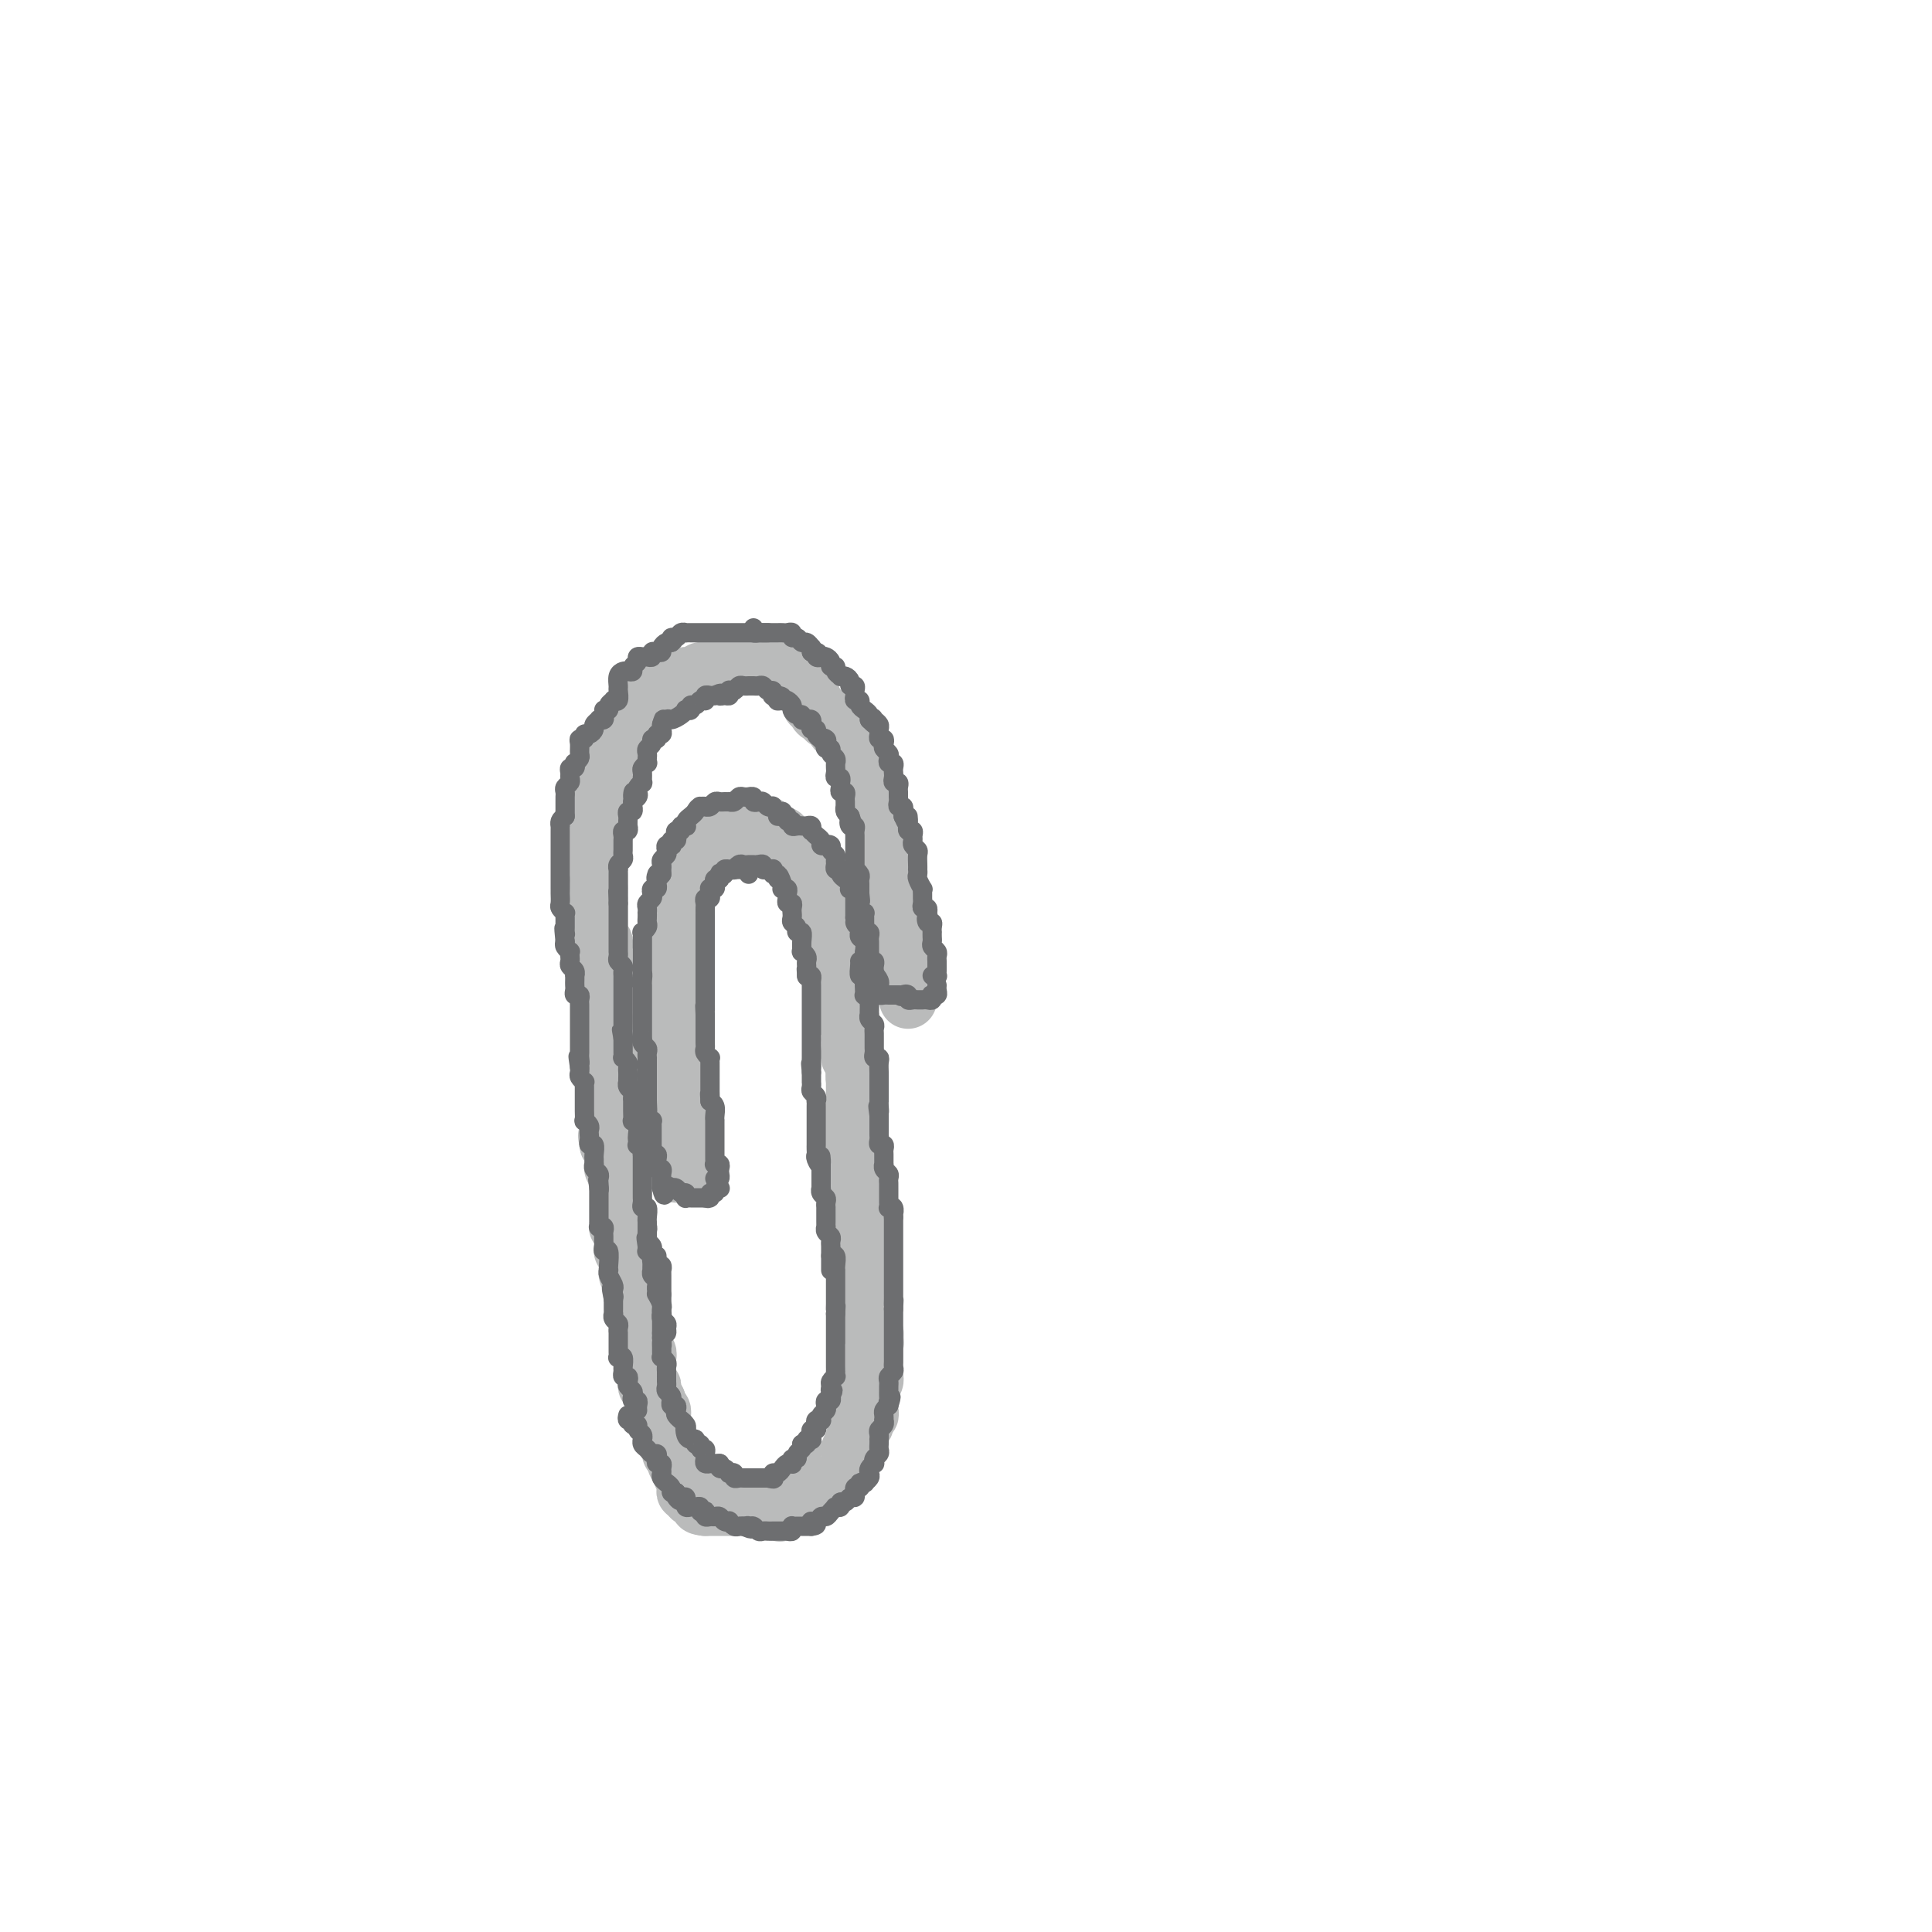 <svg viewBox='0 0 400 400' version='1.1' xmlns='http://www.w3.org/2000/svg' xmlns:xlink='http://www.w3.org/1999/xlink'><g fill='none' stroke='rgb(186,187,187)' stroke-width='12' stroke-linecap='round' stroke-linejoin='round'><path d='M142,240c0.000,0.483 0.000,0.966 0,1c-0.000,0.034 -0.000,-0.380 0,-1c0.000,-0.620 0.001,-1.446 0,-2c-0.001,-0.554 -0.004,-0.835 0,-1c0.004,-0.165 0.015,-0.215 0,-1c-0.015,-0.785 -0.057,-2.305 0,-3c0.057,-0.695 0.211,-0.564 0,-1c-0.211,-0.436 -0.789,-1.440 -1,-2c-0.211,-0.560 -0.057,-0.675 0,-1c0.057,-0.325 0.015,-0.860 0,-1c-0.015,-0.140 -0.003,0.116 0,0c0.003,-0.116 -0.003,-0.605 0,-1c0.003,-0.395 0.015,-0.697 0,-1c-0.015,-0.303 -0.057,-0.606 0,-1c0.057,-0.394 0.211,-0.879 0,-1c-0.211,-0.121 -0.789,0.123 -1,0c-0.211,-0.123 -0.057,-0.611 0,-1c0.057,-0.389 0.015,-0.678 0,-1c-0.015,-0.322 -0.004,-0.678 0,-1c0.004,-0.322 0.001,-0.611 0,-1c-0.001,-0.389 -0.000,-0.878 0,-1c0.000,-0.122 0.000,0.122 0,0c-0.000,-0.122 -0.000,-0.610 0,-1c0.000,-0.390 0.000,-0.682 0,-1c-0.000,-0.318 -0.000,-0.662 0,-1c0.000,-0.338 0.000,-0.669 0,-1'/><path d='M140,215c-0.309,-3.820 -0.083,-0.868 0,0c0.083,0.868 0.022,-0.346 0,-1c-0.022,-0.654 -0.006,-0.749 0,-1c0.006,-0.251 0.002,-0.659 0,-1c-0.002,-0.341 -0.001,-0.616 0,-1c0.001,-0.384 0.001,-0.876 0,-1c-0.001,-0.124 -0.004,0.120 0,0c0.004,-0.120 0.015,-0.606 0,-1c-0.015,-0.394 -0.057,-0.697 0,-1c0.057,-0.303 0.211,-0.606 0,-1c-0.211,-0.394 -0.789,-0.879 -1,-1c-0.211,-0.121 -0.057,0.121 0,0c0.057,-0.121 0.015,-0.606 0,-1c-0.015,-0.394 -0.005,-0.698 0,-1c0.005,-0.302 0.005,-0.602 0,-1c-0.005,-0.398 -0.015,-0.894 0,-1c0.015,-0.106 0.057,0.179 0,0c-0.057,-0.179 -0.211,-0.821 0,-1c0.211,-0.179 0.789,0.106 1,0c0.211,-0.106 0.057,-0.602 0,-1c-0.057,-0.398 -0.015,-0.698 0,-1c0.015,-0.302 0.004,-0.606 0,-1c-0.004,-0.394 -0.001,-0.879 0,-1c0.001,-0.121 0.000,0.121 0,0c-0.000,-0.121 -0.000,-0.606 0,-1c0.000,-0.394 0.000,-0.697 0,-1c-0.000,-0.303 -0.000,-0.606 0,-1c0.000,-0.394 0.000,-0.879 0,-1c-0.000,-0.121 -0.000,0.122 0,0c0.000,-0.122 0.000,-0.610 0,-1c-0.000,-0.390 -0.000,-0.683 0,-1c0.000,-0.317 0.000,-0.659 0,-1'/><path d='M140,190c-0.000,-4.107 -0.001,-1.875 0,-1c0.001,0.875 0.004,0.393 0,0c-0.004,-0.393 -0.015,-0.696 0,-1c0.015,-0.304 0.056,-0.607 0,-1c-0.056,-0.393 -0.207,-0.875 0,-1c0.207,-0.125 0.773,0.107 1,0c0.227,-0.107 0.114,-0.554 0,-1c-0.114,-0.446 -0.228,-0.893 0,-1c0.228,-0.107 0.797,0.125 1,0c0.203,-0.125 0.039,-0.607 0,-1c-0.039,-0.393 0.046,-0.697 0,-1c-0.046,-0.303 -0.224,-0.606 0,-1c0.224,-0.394 0.849,-0.879 1,-1c0.151,-0.121 -0.171,0.123 0,0c0.171,-0.123 0.834,-0.611 1,-1c0.166,-0.389 -0.165,-0.679 0,-1c0.165,-0.321 0.828,-0.674 1,-1c0.172,-0.326 -0.146,-0.626 0,-1c0.146,-0.374 0.756,-0.822 1,-1c0.244,-0.178 0.122,-0.085 0,0c-0.122,0.085 -0.244,0.163 0,0c0.244,-0.163 0.853,-0.566 1,-1c0.147,-0.434 -0.167,-0.900 0,-1c0.167,-0.100 0.814,0.166 1,0c0.186,-0.166 -0.090,-0.762 0,-1c0.090,-0.238 0.546,-0.116 1,0c0.454,0.116 0.905,0.227 1,0c0.095,-0.227 -0.167,-0.792 0,-1c0.167,-0.208 0.762,-0.059 1,0c0.238,0.059 0.119,0.030 0,0'/><path d='M151,171c1.570,-1.547 0.994,-0.415 1,0c0.006,0.415 0.593,0.111 1,0c0.407,-0.111 0.635,-0.030 1,0c0.365,0.030 0.868,0.008 1,0c0.132,-0.008 -0.105,-0.002 0,0c0.105,0.002 0.553,-0.001 1,0c0.447,0.001 0.894,0.004 1,0c0.106,-0.004 -0.130,-0.016 0,0c0.130,0.016 0.626,0.061 1,0c0.374,-0.061 0.626,-0.228 1,0c0.374,0.228 0.870,0.850 1,1c0.130,0.150 -0.105,-0.171 0,0c0.105,0.171 0.549,0.834 1,1c0.451,0.166 0.909,-0.167 1,0c0.091,0.167 -0.187,0.832 0,1c0.187,0.168 0.837,-0.162 1,0c0.163,0.162 -0.163,0.817 0,1c0.163,0.183 0.813,-0.104 1,0c0.187,0.104 -0.089,0.601 0,1c0.089,0.399 0.545,0.699 1,1'/><path d='M165,177c0.708,1.012 -0.022,1.041 0,1c0.022,-0.041 0.794,-0.151 1,0c0.206,0.151 -0.155,0.565 0,1c0.155,0.435 0.826,0.891 1,1c0.174,0.109 -0.150,-0.130 0,0c0.150,0.130 0.772,0.627 1,1c0.228,0.373 0.061,0.621 0,1c-0.061,0.379 -0.016,0.889 0,1c0.016,0.111 0.005,-0.178 0,0c-0.005,0.178 -0.002,0.822 0,1c0.002,0.178 0.004,-0.111 0,0c-0.004,0.111 -0.015,0.621 0,1c0.015,0.379 0.057,0.627 0,1c-0.057,0.373 -0.212,0.871 0,1c0.212,0.129 0.793,-0.110 1,0c0.207,0.110 0.040,0.568 0,1c-0.040,0.432 0.045,0.837 0,1c-0.045,0.163 -0.222,0.085 0,0c0.222,-0.085 0.843,-0.177 1,0c0.157,0.177 -0.150,0.622 0,1c0.150,0.378 0.758,0.689 1,1c0.242,0.311 0.117,0.622 0,1c-0.117,0.378 -0.227,0.823 0,1c0.227,0.177 0.792,0.086 1,0c0.208,-0.086 0.059,-0.167 0,0c-0.059,0.167 -0.030,0.584 0,1'/><path d='M172,194c1.309,2.813 1.083,1.345 1,1c-0.083,-0.345 -0.022,0.432 0,1c0.022,0.568 0.006,0.926 0,1c-0.006,0.074 -0.002,-0.135 0,0c0.002,0.135 0.000,0.615 0,1c-0.000,0.385 -0.000,0.677 0,1c0.000,0.323 0.000,0.678 0,1c-0.000,0.322 -0.001,0.611 0,1c0.001,0.389 0.004,0.877 0,1c-0.004,0.123 -0.015,-0.121 0,0c0.015,0.121 0.057,0.606 0,1c-0.057,0.394 -0.211,0.697 0,1c0.211,0.303 0.788,0.606 1,1c0.212,0.394 0.061,0.879 0,1c-0.061,0.121 -0.030,-0.122 0,0c0.030,0.122 0.060,0.609 0,1c-0.060,0.391 -0.208,0.684 0,1c0.208,0.316 0.774,0.653 1,1c0.226,0.347 0.113,0.705 0,1c-0.113,0.295 -0.227,0.527 0,1c0.227,0.473 0.793,1.186 1,2c0.207,0.814 0.054,1.728 0,2c-0.054,0.272 -0.011,-0.100 0,0c0.011,0.100 -0.011,0.671 0,1c0.011,0.329 0.056,0.417 0,1c-0.056,0.583 -0.211,1.662 0,2c0.211,0.338 0.789,-0.064 1,0c0.211,0.064 0.057,0.594 0,1c-0.057,0.406 -0.016,0.687 0,1c0.016,0.313 0.008,0.656 0,1'/><path d='M177,222c0.774,4.494 0.207,1.729 0,1c-0.207,-0.729 -0.056,0.578 0,1c0.056,0.422 0.015,-0.042 0,0c-0.015,0.042 -0.004,0.589 0,1c0.004,0.411 0.001,0.688 0,1c-0.001,0.312 -0.000,0.661 0,1c0.000,0.339 0.000,0.668 0,1c-0.000,0.332 -0.000,0.666 0,1c0.000,0.334 0.000,0.669 0,1c-0.000,0.331 0.000,0.657 0,1c-0.000,0.343 -0.000,0.703 0,1c0.000,0.297 0.000,0.531 0,1c-0.000,0.469 -0.000,1.172 0,2c0.000,0.828 0.000,1.781 0,2c-0.000,0.219 -0.001,-0.297 0,0c0.001,0.297 0.004,1.407 0,2c-0.004,0.593 -0.015,0.670 0,1c0.015,0.330 0.057,0.915 0,1c-0.057,0.085 -0.211,-0.328 0,0c0.211,0.328 0.789,1.398 1,2c0.211,0.602 0.057,0.737 0,1c-0.057,0.263 -0.015,0.652 0,1c0.015,0.348 0.004,0.653 0,1c-0.004,0.347 -0.001,0.737 0,1c0.001,0.263 0.001,0.399 0,1c-0.001,0.601 -0.001,1.666 0,2c0.001,0.334 0.004,-0.064 0,0c-0.004,0.064 -0.015,0.591 0,1c0.015,0.409 0.057,0.701 0,1c-0.057,0.299 -0.211,0.606 0,1c0.211,0.394 0.788,0.875 1,1c0.212,0.125 0.061,-0.107 0,0c-0.061,0.107 -0.030,0.554 0,1'/><path d='M179,255c0.309,5.283 0.083,1.989 0,1c-0.083,-0.989 -0.022,0.326 0,1c0.022,0.674 0.006,0.705 0,1c-0.006,0.295 -0.003,0.852 0,1c0.003,0.148 0.004,-0.114 0,0c-0.004,0.114 -0.015,0.604 0,1c0.015,0.396 0.057,0.698 0,1c-0.057,0.302 -0.211,0.606 0,1c0.211,0.394 0.789,0.879 1,1c0.211,0.121 0.057,-0.123 0,0c-0.057,0.123 -0.015,0.611 0,1c0.015,0.389 0.004,0.678 0,1c-0.004,0.322 -0.001,0.678 0,1c0.001,0.322 0.000,0.611 0,1c-0.000,0.389 -0.000,0.877 0,1c0.000,0.123 0.000,-0.121 0,0c-0.000,0.121 0.000,0.606 0,1c-0.000,0.394 -0.000,0.697 0,1c0.000,0.303 0.000,0.606 0,1c-0.000,0.394 -0.001,0.879 0,1c0.001,0.121 0.004,-0.122 0,0c-0.004,0.122 -0.015,0.607 0,1c0.015,0.393 0.056,0.693 0,1c-0.056,0.307 -0.207,0.621 0,1c0.207,0.379 0.774,0.823 1,1c0.226,0.177 0.113,0.089 0,0'/><path d='M181,276c0.309,3.428 0.083,1.497 0,1c-0.083,-0.497 -0.022,0.440 0,1c0.022,0.560 0.006,0.741 0,1c-0.006,0.259 -0.002,0.594 0,1c0.002,0.406 0.000,0.882 0,1c-0.000,0.118 -0.000,-0.122 0,0c0.000,0.122 -0.000,0.606 0,1c0.000,0.394 0.001,0.697 0,1c-0.001,0.303 -0.004,0.606 0,1c0.004,0.394 0.015,0.879 0,1c-0.015,0.121 -0.057,-0.123 0,0c0.057,0.123 0.211,0.611 0,1c-0.211,0.389 -0.789,0.678 -1,1c-0.211,0.322 -0.057,0.678 0,1c0.057,0.322 0.015,0.611 0,1c-0.015,0.389 -0.003,0.879 0,1c0.003,0.121 -0.003,-0.126 0,0c0.003,0.126 0.015,0.626 0,1c-0.015,0.374 -0.057,0.621 0,1c0.057,0.379 0.212,0.890 0,1c-0.212,0.110 -0.793,-0.182 -1,0c-0.207,0.182 -0.041,0.836 0,1c0.041,0.164 -0.041,-0.163 0,0c0.041,0.163 0.207,0.817 0,1c-0.207,0.183 -0.786,-0.105 -1,0c-0.214,0.105 -0.061,0.601 0,1c0.061,0.399 0.031,0.699 0,1'/><path d='M178,297c-0.686,3.488 -0.901,1.708 -1,1c-0.099,-0.708 -0.082,-0.345 0,0c0.082,0.345 0.228,0.671 0,1c-0.228,0.329 -0.831,0.661 -1,1c-0.169,0.339 0.094,0.683 0,1c-0.094,0.317 -0.547,0.606 -1,1c-0.453,0.394 -0.905,0.894 -1,1c-0.095,0.106 0.168,-0.183 0,0c-0.168,0.183 -0.767,0.836 -1,1c-0.233,0.164 -0.100,-0.163 0,0c0.100,0.163 0.167,0.814 0,1c-0.167,0.186 -0.569,-0.095 -1,0c-0.431,0.095 -0.890,0.565 -1,1c-0.110,0.435 0.129,0.833 0,1c-0.129,0.167 -0.626,0.101 -1,0c-0.374,-0.101 -0.626,-0.238 -1,0c-0.374,0.238 -0.870,0.853 -1,1c-0.130,0.147 0.106,-0.172 0,0c-0.106,0.172 -0.554,0.835 -1,1c-0.446,0.165 -0.889,-0.167 -1,0c-0.111,0.167 0.111,0.832 0,1c-0.111,0.168 -0.556,-0.161 -1,0c-0.444,0.161 -0.889,0.813 -1,1c-0.111,0.187 0.111,-0.089 0,0c-0.111,0.089 -0.556,0.545 -1,1'/><path d='M163,312c-2.502,2.321 -1.258,0.622 -1,0c0.258,-0.622 -0.470,-0.167 -1,0c-0.530,0.167 -0.863,0.045 -1,0c-0.137,-0.045 -0.078,-0.012 0,0c0.078,0.012 0.176,0.003 0,0c-0.176,-0.003 -0.626,-0.001 -1,0c-0.374,0.001 -0.674,0.000 -1,0c-0.326,-0.000 -0.679,-0.000 -1,0c-0.321,0.000 -0.611,0.000 -1,0c-0.389,-0.000 -0.877,-0.000 -1,0c-0.123,0.000 0.121,0.000 0,0c-0.121,-0.000 -0.606,-0.000 -1,0c-0.394,0.000 -0.697,0.000 -1,0c-0.303,-0.000 -0.606,-0.000 -1,0c-0.394,0.000 -0.879,0.000 -1,0c-0.121,-0.000 0.121,-0.000 0,0c-0.121,0.000 -0.606,0.000 -1,0c-0.394,-0.000 -0.698,-0.000 -1,0c-0.302,0.000 -0.603,0.000 -1,0c-0.397,-0.000 -0.890,-0.000 -1,0c-0.110,0.000 0.163,0.000 0,0c-0.163,-0.000 -0.761,-0.000 -1,0c-0.239,0.000 -0.120,0.000 0,0'/><path d='M146,312c-2.581,-0.244 -0.533,-0.854 0,-1c0.533,-0.146 -0.449,0.172 -1,0c-0.551,-0.172 -0.669,-0.833 -1,-1c-0.331,-0.167 -0.873,0.161 -1,0c-0.127,-0.161 0.163,-0.812 0,-1c-0.163,-0.188 -0.779,0.086 -1,0c-0.221,-0.086 -0.045,-0.534 0,-1c0.045,-0.466 -0.039,-0.952 0,-1c0.039,-0.048 0.203,0.342 0,0c-0.203,-0.342 -0.771,-1.415 -1,-2c-0.229,-0.585 -0.118,-0.682 0,-1c0.118,-0.318 0.241,-0.859 0,-1c-0.241,-0.141 -0.848,0.117 -1,0c-0.152,-0.117 0.152,-0.610 0,-1c-0.152,-0.390 -0.759,-0.678 -1,-1c-0.241,-0.322 -0.116,-0.678 0,-1c0.116,-0.322 0.223,-0.611 0,-1c-0.223,-0.389 -0.778,-0.877 -1,-1c-0.222,-0.123 -0.112,0.121 0,0c0.112,-0.121 0.226,-0.606 0,-1c-0.226,-0.394 -0.793,-0.697 -1,-1c-0.207,-0.303 -0.054,-0.606 0,-1c0.054,-0.394 0.011,-0.879 0,-1c-0.011,-0.121 0.011,0.122 0,0c-0.011,-0.122 -0.055,-0.607 0,-1c0.055,-0.393 0.211,-0.693 0,-1c-0.211,-0.307 -0.788,-0.621 -1,-1c-0.212,-0.379 -0.061,-0.823 0,-1c0.061,-0.177 0.030,-0.089 0,0'/><path d='M136,290c-1.769,-3.586 -1.192,-1.552 -1,-1c0.192,0.552 -0.001,-0.378 0,-1c0.001,-0.622 0.196,-0.937 0,-1c-0.196,-0.063 -0.785,0.125 -1,0c-0.215,-0.125 -0.058,-0.562 0,-1c0.058,-0.438 0.015,-0.877 0,-1c-0.015,-0.123 -0.003,0.069 0,0c0.003,-0.069 -0.003,-0.400 0,-1c0.003,-0.600 0.015,-1.470 0,-2c-0.015,-0.530 -0.057,-0.719 0,-1c0.057,-0.281 0.211,-0.654 0,-1c-0.211,-0.346 -0.789,-0.666 -1,-1c-0.211,-0.334 -0.057,-0.681 0,-1c0.057,-0.319 0.015,-0.610 0,-1c-0.015,-0.390 -0.004,-0.878 0,-1c0.004,-0.122 0.002,0.121 0,0c-0.002,-0.121 -0.004,-0.606 0,-1c0.004,-0.394 0.015,-0.697 0,-1c-0.015,-0.303 -0.057,-0.606 0,-1c0.057,-0.394 0.212,-0.879 0,-1c-0.212,-0.121 -0.793,0.121 -1,0c-0.207,-0.121 -0.041,-0.606 0,-1c0.041,-0.394 -0.042,-0.697 0,-1c0.042,-0.303 0.208,-0.605 0,-1c-0.208,-0.395 -0.792,-0.883 -1,-1c-0.208,-0.117 -0.042,0.136 0,0c0.042,-0.136 -0.041,-0.663 0,-1c0.041,-0.337 0.207,-0.486 0,-1c-0.207,-0.514 -0.788,-1.395 -1,-2c-0.212,-0.605 -0.057,-0.935 0,-1c0.057,-0.065 0.015,0.136 0,0c-0.015,-0.136 -0.004,-0.610 0,-1c0.004,-0.390 0.002,-0.695 0,-1'/><path d='M130,261c-0.944,-4.649 -0.306,-1.770 0,-1c0.306,0.770 0.278,-0.567 0,-1c-0.278,-0.433 -0.805,0.039 -1,0c-0.195,-0.039 -0.056,-0.589 0,-1c0.056,-0.411 0.029,-0.684 0,-1c-0.029,-0.316 -0.060,-0.676 0,-1c0.060,-0.324 0.212,-0.612 0,-1c-0.212,-0.388 -0.789,-0.877 -1,-1c-0.211,-0.123 -0.057,0.121 0,0c0.057,-0.121 0.015,-0.605 0,-1c-0.015,-0.395 -0.004,-0.701 0,-1c0.004,-0.299 0.001,-0.591 0,-1c-0.001,-0.409 -0.000,-0.937 0,-1c0.000,-0.063 0.000,0.338 0,0c-0.000,-0.338 0.000,-1.414 0,-2c-0.000,-0.586 -0.000,-0.682 0,-1c0.000,-0.318 0.001,-0.859 0,-1c-0.001,-0.141 -0.004,0.117 0,0c0.004,-0.117 0.015,-0.610 0,-1c-0.015,-0.390 -0.057,-0.678 0,-1c0.057,-0.322 0.211,-0.678 0,-1c-0.211,-0.322 -0.789,-0.611 -1,-1c-0.211,-0.389 -0.056,-0.878 0,-1c0.056,-0.122 0.012,0.122 0,0c-0.012,-0.122 0.007,-0.610 0,-1c-0.007,-0.390 -0.040,-0.682 0,-1c0.040,-0.318 0.154,-0.662 0,-1c-0.154,-0.338 -0.577,-0.669 -1,-1'/><path d='M126,237c-0.619,-3.665 -0.166,-0.827 0,0c0.166,0.827 0.044,-0.357 0,-1c-0.044,-0.643 -0.012,-0.746 0,-1c0.012,-0.254 0.003,-0.660 0,-1c-0.003,-0.340 -0.001,-0.615 0,-1c0.001,-0.385 0.000,-0.881 0,-1c-0.000,-0.119 -0.000,0.141 0,0c0.000,-0.141 0.000,-0.681 0,-1c-0.000,-0.319 -0.000,-0.418 0,-1c0.000,-0.582 0.000,-1.648 0,-2c-0.000,-0.352 -0.000,0.011 0,0c0.000,-0.011 0.000,-0.397 0,-1c-0.000,-0.603 -0.000,-1.422 0,-2c0.000,-0.578 0.000,-0.914 0,-1c-0.000,-0.086 -0.000,0.078 0,0c0.000,-0.078 0.000,-0.398 0,-1c-0.000,-0.602 -0.000,-1.485 0,-2c0.000,-0.515 0.001,-0.663 0,-1c-0.001,-0.337 -0.004,-0.864 0,-1c0.004,-0.136 0.015,0.118 0,0c-0.015,-0.118 -0.057,-0.609 0,-1c0.057,-0.391 0.211,-0.681 0,-1c-0.211,-0.319 -0.789,-0.666 -1,-1c-0.211,-0.334 -0.057,-0.657 0,-1c0.057,-0.343 0.015,-0.708 0,-1c-0.015,-0.292 -0.004,-0.512 0,-1c0.004,-0.488 0.002,-1.244 0,-2'/><path d='M125,211c-0.155,-4.261 -0.041,-1.915 0,-1c0.041,0.915 0.011,0.399 0,0c-0.011,-0.399 -0.003,-0.680 0,-1c0.003,-0.320 0.001,-0.677 0,-1c-0.001,-0.323 -0.000,-0.611 0,-1c0.000,-0.389 0.000,-0.877 0,-1c-0.000,-0.123 -0.000,0.121 0,0c0.000,-0.121 0.000,-0.606 0,-1c-0.000,-0.394 -0.000,-0.697 0,-1c0.000,-0.303 -0.000,-0.606 0,-1c0.000,-0.394 0.000,-0.878 0,-1c-0.000,-0.122 -0.000,0.117 0,0c0.000,-0.117 0.000,-0.591 0,-1c-0.000,-0.409 -0.000,-0.754 0,-1c0.000,-0.246 0.001,-0.395 0,-1c-0.001,-0.605 -0.004,-1.667 0,-2c0.004,-0.333 0.015,0.065 0,0c-0.015,-0.065 -0.057,-0.591 0,-1c0.057,-0.409 0.211,-0.701 0,-1c-0.211,-0.299 -0.789,-0.604 -1,-1c-0.211,-0.396 -0.057,-0.885 0,-1c0.057,-0.115 0.015,0.142 0,0c-0.015,-0.142 -0.004,-0.682 0,-1c0.004,-0.318 0.001,-0.414 0,-1c-0.001,-0.586 -0.000,-1.663 0,-2c0.000,-0.337 0.000,0.064 0,0c-0.000,-0.064 -0.000,-0.595 0,-1c0.000,-0.405 0.000,-0.686 0,-1c-0.000,-0.314 -0.000,-0.661 0,-1c0.000,-0.339 0.000,-0.668 0,-1c-0.000,-0.332 -0.000,-0.666 0,-1'/><path d='M124,184c-0.155,-4.129 -0.041,-0.953 0,0c0.041,0.953 0.011,-0.318 0,-1c-0.011,-0.682 -0.003,-0.774 0,-1c0.003,-0.226 0.001,-0.585 0,-1c-0.001,-0.415 -0.000,-0.885 0,-1c0.000,-0.115 0.000,0.124 0,0c-0.000,-0.124 -0.000,-0.612 0,-1c0.000,-0.388 0.000,-0.678 0,-1c-0.000,-0.322 -0.000,-0.678 0,-1c0.000,-0.322 0.000,-0.611 0,-1c-0.000,-0.389 -0.000,-0.877 0,-1c0.000,-0.123 0.000,0.121 0,0c-0.000,-0.121 -0.000,-0.606 0,-1c0.000,-0.394 0.000,-0.697 0,-1c-0.000,-0.303 -0.000,-0.606 0,-1c0.000,-0.394 0.000,-0.879 0,-1c-0.000,-0.121 -0.000,0.122 0,0c0.000,-0.122 0.000,-0.607 0,-1c-0.000,-0.393 -0.000,-0.693 0,-1c0.000,-0.307 0.000,-0.621 0,-1c-0.000,-0.379 -0.000,-0.823 0,-1c0.000,-0.177 0.000,-0.089 0,0'/><path d='M124,167c0.000,-2.869 0.000,-1.542 0,-1c-0.000,0.542 -0.001,0.299 0,0c0.001,-0.299 0.004,-0.654 0,-1c-0.004,-0.346 -0.015,-0.684 0,-1c0.015,-0.316 0.057,-0.609 0,-1c-0.057,-0.391 -0.211,-0.878 0,-1c0.211,-0.122 0.788,0.122 1,0c0.212,-0.122 0.061,-0.610 0,-1c-0.061,-0.390 -0.031,-0.682 0,-1c0.031,-0.318 0.065,-0.663 0,-1c-0.065,-0.337 -0.227,-0.668 0,-1c0.227,-0.332 0.844,-0.667 1,-1c0.156,-0.333 -0.151,-0.664 0,-1c0.151,-0.336 0.758,-0.678 1,-1c0.242,-0.322 0.118,-0.625 0,-1c-0.118,-0.375 -0.229,-0.823 0,-1c0.229,-0.177 0.797,-0.085 1,0c0.203,0.085 0.039,0.162 0,0c-0.039,-0.162 0.046,-0.564 0,-1c-0.046,-0.436 -0.223,-0.905 0,-1c0.223,-0.095 0.847,0.185 1,0c0.153,-0.185 -0.166,-0.833 0,-1c0.166,-0.167 0.815,0.149 1,0c0.185,-0.149 -0.095,-0.762 0,-1c0.095,-0.238 0.564,-0.103 1,0c0.436,0.103 0.839,0.172 1,0c0.161,-0.172 0.081,-0.586 0,-1'/><path d='M132,148c1.306,-1.504 1.071,-0.263 1,0c-0.071,0.263 0.022,-0.452 0,-1c-0.022,-0.548 -0.160,-0.930 0,-1c0.160,-0.070 0.617,0.173 1,0c0.383,-0.173 0.691,-0.763 1,-1c0.309,-0.237 0.618,-0.120 1,0c0.382,0.120 0.839,0.243 1,0c0.161,-0.243 0.028,-0.854 0,-1c-0.028,-0.146 0.048,0.172 0,0c-0.048,-0.172 -0.220,-0.834 0,-1c0.220,-0.166 0.832,0.166 1,0c0.168,-0.166 -0.109,-0.828 0,-1c0.109,-0.172 0.602,0.146 1,0c0.398,-0.146 0.699,-0.757 1,-1c0.301,-0.243 0.602,-0.118 1,0c0.398,0.118 0.894,0.229 1,0c0.106,-0.229 -0.179,-0.797 0,-1c0.179,-0.203 0.823,-0.040 1,0c0.177,0.040 -0.111,-0.042 0,0c0.111,0.042 0.621,0.207 1,0c0.379,-0.207 0.626,-0.787 1,-1c0.374,-0.213 0.874,-0.061 1,0c0.126,0.061 -0.121,0.030 0,0c0.121,-0.030 0.611,-0.061 1,0c0.389,0.061 0.678,0.212 1,0c0.322,-0.212 0.678,-0.789 1,-1c0.322,-0.211 0.611,-0.057 1,0c0.389,0.057 0.878,0.015 1,0c0.122,-0.015 -0.122,-0.004 0,0c0.122,0.004 0.610,0.001 1,0c0.390,-0.001 0.683,-0.000 1,0c0.317,0.000 0.659,0.000 1,0'/><path d='M153,136c-0.081,0.423 -0.162,0.845 0,1c0.162,0.155 0.568,0.041 1,0c0.432,-0.041 0.889,-0.011 1,0c0.111,0.011 -0.125,0.003 0,0c0.125,-0.003 0.612,-0.000 1,0c0.388,0.000 0.679,-0.001 1,0c0.321,0.001 0.674,0.004 1,0c0.326,-0.004 0.626,-0.016 1,0c0.374,0.016 0.821,0.061 1,0c0.179,-0.061 0.091,-0.228 0,0c-0.091,0.228 -0.183,0.849 0,1c0.183,0.151 0.641,-0.170 1,0c0.359,0.170 0.618,0.830 1,1c0.382,0.170 0.887,-0.151 1,0c0.113,0.151 -0.166,0.772 0,1c0.166,0.228 0.775,0.061 1,0c0.225,-0.061 0.064,-0.018 0,0c-0.064,0.018 -0.032,0.009 0,0'/><path d='M164,140c1.638,0.863 0.231,1.019 0,1c-0.231,-0.019 0.712,-0.213 1,0c0.288,0.213 -0.081,0.832 0,1c0.081,0.168 0.610,-0.114 1,0c0.390,0.114 0.639,0.623 1,1c0.361,0.377 0.833,0.622 1,1c0.167,0.378 0.030,0.889 0,1c-0.030,0.111 0.047,-0.176 0,0c-0.047,0.176 -0.219,0.817 0,1c0.219,0.183 0.828,-0.091 1,0c0.172,0.091 -0.093,0.546 0,1c0.093,0.454 0.546,0.907 1,1c0.454,0.093 0.910,-0.172 1,0c0.090,0.172 -0.186,0.782 0,1c0.186,0.218 0.835,0.043 1,0c0.165,-0.043 -0.153,0.045 0,0c0.153,-0.045 0.776,-0.223 1,0c0.224,0.223 0.049,0.847 0,1c-0.049,0.153 0.028,-0.165 0,0c-0.028,0.165 -0.161,0.814 0,1c0.161,0.186 0.618,-0.091 1,0c0.382,0.091 0.690,0.550 1,1c0.310,0.450 0.622,0.890 1,1c0.378,0.110 0.822,-0.112 1,0c0.178,0.112 0.089,0.556 0,1'/><path d='M177,154c2.007,2.118 0.524,0.414 0,0c-0.524,-0.414 -0.087,0.463 0,1c0.087,0.537 -0.174,0.735 0,1c0.174,0.265 0.782,0.596 1,1c0.218,0.404 0.044,0.882 0,1c-0.044,0.118 0.041,-0.122 0,0c-0.041,0.122 -0.208,0.606 0,1c0.208,0.394 0.792,0.697 1,1c0.208,0.303 0.042,0.606 0,1c-0.042,0.394 0.042,0.879 0,1c-0.042,0.121 -0.208,-0.123 0,0c0.208,0.123 0.792,0.611 1,1c0.208,0.389 0.042,0.677 0,1c-0.042,0.323 0.040,0.679 0,1c-0.040,0.321 -0.203,0.607 0,1c0.203,0.393 0.772,0.893 1,1c0.228,0.107 0.114,-0.179 0,0c-0.114,0.179 -0.227,0.822 0,1c0.227,0.178 0.793,-0.111 1,0c0.207,0.111 0.056,0.621 0,1c-0.056,0.379 -0.015,0.626 0,1c0.015,0.374 0.004,0.874 0,1c-0.004,0.126 -0.001,-0.121 0,0c0.001,0.121 0.000,0.609 0,1c-0.000,0.391 -0.000,0.683 0,1c0.000,0.317 0.000,0.658 0,1'/><path d='M182,174c0.712,3.350 -0.006,1.723 0,1c0.006,-0.723 0.738,-0.544 1,0c0.262,0.544 0.056,1.451 0,2c-0.056,0.549 0.038,0.738 0,1c-0.038,0.262 -0.206,0.595 0,1c0.206,0.405 0.788,0.882 1,1c0.212,0.118 0.056,-0.122 0,0c-0.056,0.122 -0.011,0.606 0,1c0.011,0.394 -0.011,0.697 0,1c0.011,0.303 0.056,0.606 0,1c-0.056,0.394 -0.211,0.879 0,1c0.211,0.121 0.789,-0.123 1,0c0.211,0.123 0.057,0.611 0,1c-0.057,0.389 -0.015,0.677 0,1c0.015,0.323 0.003,0.679 0,1c-0.003,0.321 0.003,0.607 0,1c-0.003,0.393 -0.015,0.893 0,1c0.015,0.107 0.057,-0.179 0,0c-0.057,0.179 -0.211,0.822 0,1c0.211,0.178 0.789,-0.111 1,0c0.211,0.111 0.057,0.621 0,1c-0.057,0.379 -0.015,0.626 0,1c0.015,0.374 0.004,0.874 0,1c-0.004,0.126 -0.001,-0.121 0,0c0.001,0.121 0.000,0.609 0,1c-0.000,0.391 -0.000,0.683 0,1c0.000,0.317 0.000,0.658 0,1'/><path d='M186,196c0.618,3.643 0.165,1.750 0,1c-0.165,-0.750 -0.040,-0.356 0,0c0.040,0.356 -0.003,0.674 0,1c0.003,0.326 0.053,0.661 0,1c-0.053,0.339 -0.210,0.682 0,1c0.210,0.318 0.787,0.610 1,1c0.213,0.390 0.061,0.878 0,1c-0.061,0.122 -0.030,-0.121 0,0c0.030,0.121 0.061,0.606 0,1c-0.061,0.394 -0.212,0.698 0,1c0.212,0.302 0.789,0.603 1,1c0.211,0.397 0.057,0.890 0,1c-0.057,0.110 -0.015,-0.163 0,0c0.015,0.163 0.004,0.761 0,1c-0.004,0.239 -0.002,0.120 0,0'/><path d='M140,243c0.453,-0.313 0.906,-0.626 1,-1c0.094,-0.374 -0.171,-0.808 0,-1c0.171,-0.192 0.778,-0.143 1,0c0.222,0.143 0.060,0.378 0,0c-0.060,-0.378 -0.016,-1.371 0,-2c0.016,-0.629 0.005,-0.894 0,-1c-0.005,-0.106 -0.002,-0.053 0,0'/></g>
<g fill='none' stroke='rgb(109,110,112)' stroke-width='4' stroke-linecap='round' stroke-linejoin='round'><path d='M162,168c-0.303,0.111 -0.606,0.222 -1,0c-0.394,-0.222 -0.879,-0.778 -1,-1c-0.121,-0.222 0.121,-0.111 0,0c-0.121,0.111 -0.606,0.222 -1,0c-0.394,-0.222 -0.698,-0.777 -1,-1c-0.302,-0.223 -0.602,-0.112 -1,0c-0.398,0.112 -0.894,0.227 -1,0c-0.106,-0.227 0.179,-0.794 0,-1c-0.179,-0.206 -0.821,-0.051 -1,0c-0.179,0.051 0.106,-0.000 0,0c-0.106,0.000 -0.602,0.053 -1,0c-0.398,-0.053 -0.698,-0.210 -1,0c-0.302,0.210 -0.606,0.789 -1,1c-0.394,0.211 -0.879,0.056 -1,0c-0.121,-0.056 0.123,-0.011 0,0c-0.123,0.011 -0.611,-0.011 -1,0c-0.389,0.011 -0.679,0.055 -1,0c-0.321,-0.055 -0.674,-0.211 -1,0c-0.326,0.211 -0.626,0.788 -1,1c-0.374,0.212 -0.821,0.061 -1,0c-0.179,-0.061 -0.089,-0.030 0,0'/><path d='M146,167c-2.428,-0.142 -0.496,0.003 0,0c0.496,-0.003 -0.442,-0.155 -1,0c-0.558,0.155 -0.737,0.616 -1,1c-0.263,0.384 -0.610,0.690 -1,1c-0.390,0.310 -0.821,0.623 -1,1c-0.179,0.377 -0.104,0.818 0,1c0.104,0.182 0.238,0.104 0,0c-0.238,-0.104 -0.847,-0.234 -1,0c-0.153,0.234 0.152,0.832 0,1c-0.152,0.168 -0.759,-0.095 -1,0c-0.241,0.095 -0.116,0.547 0,1c0.116,0.453 0.224,0.905 0,1c-0.224,0.095 -0.778,-0.168 -1,0c-0.222,0.168 -0.111,0.766 0,1c0.111,0.234 0.222,0.104 0,0c-0.222,-0.104 -0.777,-0.183 -1,0c-0.223,0.183 -0.112,0.627 0,1c0.112,0.373 0.226,0.674 0,1c-0.226,0.326 -0.793,0.679 -1,1c-0.207,0.321 -0.056,0.612 0,1c0.056,0.388 0.015,0.874 0,1c-0.015,0.126 -0.004,-0.107 0,0c0.004,0.107 0.002,0.553 0,1'/><path d='M137,181c-1.620,2.117 -1.170,0.409 -1,0c0.170,-0.409 0.059,0.482 0,1c-0.059,0.518 -0.067,0.664 0,1c0.067,0.336 0.210,0.864 0,1c-0.210,0.136 -0.774,-0.118 -1,0c-0.226,0.118 -0.113,0.610 0,1c0.113,0.390 0.226,0.678 0,1c-0.226,0.322 -0.793,0.678 -1,1c-0.207,0.322 -0.056,0.611 0,1c0.056,0.389 0.016,0.877 0,1c-0.016,0.123 -0.008,-0.121 0,0c0.008,0.121 0.016,0.606 0,1c-0.016,0.394 -0.057,0.697 0,1c0.057,0.303 0.211,0.606 0,1c-0.211,0.394 -0.789,0.879 -1,1c-0.211,0.121 -0.057,-0.121 0,0c0.057,0.121 0.015,0.605 0,1c-0.015,0.395 -0.004,0.701 0,1c0.004,0.299 0.001,0.591 0,1c-0.001,0.409 -0.000,0.936 0,1c0.000,0.064 0.000,-0.334 0,0c-0.000,0.334 -0.000,1.399 0,2c0.000,0.601 0.000,0.739 0,1c-0.000,0.261 -0.000,0.646 0,1c0.000,0.354 0.000,0.677 0,1'/><path d='M133,202c-0.619,3.201 -0.166,0.704 0,0c0.166,-0.704 0.044,0.385 0,1c-0.044,0.615 -0.012,0.756 0,1c0.012,0.244 0.003,0.590 0,1c-0.003,0.410 -0.001,0.883 0,1c0.001,0.117 0.000,-0.123 0,0c-0.000,0.123 -0.000,0.610 0,1c0.000,0.390 0.000,0.682 0,1c-0.000,0.318 0.000,0.661 0,1c-0.000,0.339 -0.000,0.673 0,1c0.000,0.327 0.000,0.647 0,1c-0.000,0.353 -0.001,0.739 0,1c0.001,0.261 0.004,0.399 0,1c-0.004,0.601 -0.015,1.666 0,2c0.015,0.334 0.057,-0.064 0,0c-0.057,0.064 -0.211,0.591 0,1c0.211,0.409 0.789,0.701 1,1c0.211,0.299 0.057,0.605 0,1c-0.057,0.395 -0.015,0.879 0,1c0.015,0.121 0.004,-0.123 0,0c-0.004,0.123 -0.001,0.611 0,1c0.001,0.389 0.000,0.678 0,1c-0.000,0.322 -0.000,0.678 0,1c0.000,0.322 0.000,0.611 0,1c-0.000,0.389 -0.000,0.878 0,1c0.000,0.122 0.000,-0.122 0,0c-0.000,0.122 -0.000,0.610 0,1c0.000,0.390 0.000,0.682 0,1c-0.000,0.318 -0.000,0.662 0,1c0.000,0.338 0.000,0.669 0,1'/><path d='M134,228c0.156,3.975 0.046,0.911 0,0c-0.046,-0.911 -0.026,0.329 0,1c0.026,0.671 0.060,0.771 0,1c-0.060,0.229 -0.212,0.586 0,1c0.212,0.414 0.789,0.884 1,1c0.211,0.116 0.057,-0.124 0,0c-0.057,0.124 -0.015,0.612 0,1c0.015,0.388 0.004,0.678 0,1c-0.004,0.322 -0.001,0.678 0,1c0.001,0.322 -0.001,0.612 0,1c0.001,0.388 0.004,0.874 0,1c-0.004,0.126 -0.015,-0.107 0,0c0.015,0.107 0.057,0.555 0,1c-0.057,0.445 -0.211,0.889 0,1c0.211,0.111 0.788,-0.110 1,0c0.212,0.110 0.061,0.550 0,1c-0.061,0.450 -0.030,0.908 0,1c0.030,0.092 0.061,-0.183 0,0c-0.061,0.183 -0.212,0.824 0,1c0.212,0.176 0.789,-0.111 1,0c0.211,0.111 0.057,0.621 0,1c-0.057,0.379 -0.015,0.627 0,1c0.015,0.373 0.004,0.870 0,1c-0.004,0.130 -0.001,-0.106 0,0c0.001,0.106 0.001,0.553 0,1'/><path d='M137,246c0.626,2.786 0.692,0.751 1,0c0.308,-0.751 0.857,-0.216 1,0c0.143,0.216 -0.119,0.114 0,0c0.119,-0.114 0.620,-0.241 1,0c0.380,0.241 0.641,0.849 1,1c0.359,0.151 0.817,-0.156 1,0c0.183,0.156 0.090,0.774 0,1c-0.090,0.226 -0.179,0.061 0,0c0.179,-0.061 0.625,-0.016 1,0c0.375,0.016 0.678,0.004 1,0c0.322,-0.004 0.663,-0.001 1,0c0.337,0.001 0.668,0.001 1,0'/><path d='M146,248c1.327,0.292 0.144,0.022 0,0c-0.144,-0.022 0.750,0.204 1,0c0.250,-0.204 -0.143,-0.839 0,-1c0.143,-0.161 0.823,0.153 1,0c0.177,-0.153 -0.148,-0.773 0,-1c0.148,-0.227 0.771,-0.061 1,0c0.229,0.061 0.066,0.017 0,0c-0.066,-0.017 -0.033,-0.009 0,0'/><path d='M148,244c0.420,0.091 0.841,0.182 1,0c0.159,-0.182 0.057,-0.636 0,-1c-0.057,-0.364 -0.068,-0.636 0,-1c0.068,-0.364 0.214,-0.818 0,-1c-0.214,-0.182 -0.789,-0.090 -1,0c-0.211,0.090 -0.056,0.178 0,0c0.056,-0.178 0.015,-0.621 0,-1c-0.015,-0.379 -0.004,-0.693 0,-1c0.004,-0.307 0.001,-0.607 0,-1c-0.001,-0.393 -0.000,-0.879 0,-1c0.000,-0.121 0.000,0.122 0,0c-0.000,-0.122 -0.000,-0.611 0,-1c0.000,-0.389 0.000,-0.678 0,-1c-0.000,-0.322 -0.000,-0.677 0,-1c0.000,-0.323 0.001,-0.615 0,-1c-0.001,-0.385 -0.004,-0.863 0,-1c0.004,-0.137 0.015,0.068 0,0c-0.015,-0.068 -0.056,-0.410 0,-1c0.056,-0.590 0.207,-1.428 0,-2c-0.207,-0.572 -0.774,-0.878 -1,-1c-0.226,-0.122 -0.113,-0.061 0,0'/><path d='M147,228c-0.155,-2.653 -0.041,-1.285 0,-1c0.041,0.285 0.011,-0.514 0,-1c-0.011,-0.486 -0.003,-0.659 0,-1c0.003,-0.341 0.001,-0.851 0,-1c-0.001,-0.149 -0.001,0.061 0,0c0.001,-0.061 0.001,-0.394 0,-1c-0.001,-0.606 -0.004,-1.486 0,-2c0.004,-0.514 0.015,-0.663 0,-1c-0.015,-0.337 -0.057,-0.864 0,-1c0.057,-0.136 0.211,0.117 0,0c-0.211,-0.117 -0.789,-0.605 -1,-1c-0.211,-0.395 -0.057,-0.697 0,-1c0.057,-0.303 0.015,-0.606 0,-1c-0.015,-0.394 -0.004,-0.879 0,-1c0.004,-0.121 0.001,0.123 0,0c-0.001,-0.123 -0.000,-0.611 0,-1c0.000,-0.389 0.000,-0.679 0,-1c-0.000,-0.321 -0.000,-0.674 0,-1c0.000,-0.326 0.000,-0.626 0,-1c-0.000,-0.374 -0.000,-0.821 0,-1c0.000,-0.179 0.000,-0.089 0,0'/><path d='M146,210c-0.155,-2.962 -0.041,-1.367 0,-1c0.041,0.367 0.011,-0.493 0,-1c-0.011,-0.507 -0.003,-0.661 0,-1c0.003,-0.339 0.001,-0.864 0,-1c-0.001,-0.136 -0.000,0.117 0,0c0.000,-0.117 0.000,-0.605 0,-1c-0.000,-0.395 -0.000,-0.697 0,-1c0.000,-0.303 0.000,-0.606 0,-1c-0.000,-0.394 -0.000,-0.879 0,-1c0.000,-0.121 0.000,0.123 0,0c-0.000,-0.123 -0.000,-0.611 0,-1c0.000,-0.389 0.000,-0.678 0,-1c-0.000,-0.322 -0.000,-0.678 0,-1c0.000,-0.322 0.000,-0.611 0,-1c-0.000,-0.389 -0.000,-0.877 0,-1c0.000,-0.123 0.000,0.121 0,0c-0.000,-0.121 -0.000,-0.606 0,-1c0.000,-0.394 0.000,-0.697 0,-1c-0.000,-0.303 -0.000,-0.607 0,-1c0.000,-0.393 0.000,-0.875 0,-1c-0.000,-0.125 -0.000,0.107 0,0c0.000,-0.107 0.000,-0.554 0,-1'/><path d='M146,192c-0.000,-2.968 -0.000,-1.387 0,-1c0.000,0.387 0.000,-0.421 0,-1c-0.000,-0.579 -0.001,-0.930 0,-1c0.001,-0.070 0.004,0.140 0,0c-0.004,-0.140 -0.015,-0.629 0,-1c0.015,-0.371 0.057,-0.625 0,-1c-0.057,-0.375 -0.212,-0.871 0,-1c0.212,-0.129 0.793,0.110 1,0c0.207,-0.110 0.042,-0.568 0,-1c-0.042,-0.432 0.041,-0.837 0,-1c-0.041,-0.163 -0.204,-0.082 0,0c0.204,0.082 0.776,0.166 1,0c0.224,-0.166 0.099,-0.583 0,-1c-0.099,-0.417 -0.171,-0.833 0,-1c0.171,-0.167 0.586,-0.083 1,0'/><path d='M149,182c0.399,-1.790 -0.103,-1.264 0,-1c0.103,0.264 0.811,0.267 1,0c0.189,-0.267 -0.143,-0.804 0,-1c0.143,-0.196 0.759,-0.053 1,0c0.241,0.053 0.106,0.014 0,0c-0.106,-0.014 -0.183,-0.004 0,0c0.183,0.004 0.626,0.001 1,0c0.374,-0.001 0.678,-0.000 1,0c0.322,0.000 0.664,0.000 1,0c0.336,-0.000 0.668,-0.000 1,0'/><path d='M155,180c0.928,-0.293 0.249,-0.027 0,0c-0.249,0.027 -0.067,-0.185 0,0c0.067,0.185 0.019,0.767 0,1c-0.019,0.233 -0.010,0.116 0,0'/><path d='M172,263c-0.000,-0.331 -0.000,-0.662 0,-1c0.000,-0.338 0.000,-0.682 0,-1c-0.000,-0.318 -0.000,-0.610 0,-1c0.000,-0.390 0.001,-0.878 0,-1c-0.001,-0.122 -0.004,0.122 0,0c0.004,-0.122 0.015,-0.611 0,-1c-0.015,-0.389 -0.057,-0.678 0,-1c0.057,-0.322 0.211,-0.678 0,-1c-0.211,-0.322 -0.789,-0.611 -1,-1c-0.211,-0.389 -0.057,-0.877 0,-1c0.057,-0.123 0.015,0.121 0,0c-0.015,-0.121 -0.004,-0.606 0,-1c0.004,-0.394 0.001,-0.697 0,-1c-0.001,-0.303 0.001,-0.606 0,-1c-0.001,-0.394 -0.004,-0.879 0,-1c0.004,-0.121 0.015,0.121 0,0c-0.015,-0.121 -0.057,-0.605 0,-1c0.057,-0.395 0.211,-0.701 0,-1c-0.211,-0.299 -0.789,-0.591 -1,-1c-0.211,-0.409 -0.057,-0.936 0,-1c0.057,-0.064 0.015,0.334 0,0c-0.015,-0.334 -0.004,-1.399 0,-2c0.004,-0.601 0.001,-0.739 0,-1c-0.001,-0.261 -0.000,-0.646 0,-1c0.000,-0.354 0.000,-0.677 0,-1'/><path d='M170,241c-0.249,-3.356 0.130,-0.746 0,0c-0.130,0.746 -0.767,-0.374 -1,-1c-0.233,-0.626 -0.062,-0.759 0,-1c0.062,-0.241 0.017,-0.589 0,-1c-0.017,-0.411 -0.004,-0.884 0,-1c0.004,-0.116 0.001,0.124 0,0c-0.001,-0.124 -0.000,-0.612 0,-1c0.000,-0.388 0.000,-0.678 0,-1c-0.000,-0.322 -0.000,-0.678 0,-1c0.000,-0.322 0.000,-0.611 0,-1c-0.000,-0.389 -0.000,-0.877 0,-1c0.000,-0.123 0.000,0.121 0,0c-0.000,-0.121 -0.000,-0.606 0,-1c0.000,-0.394 0.001,-0.697 0,-1c-0.001,-0.303 -0.004,-0.606 0,-1c0.004,-0.394 0.015,-0.879 0,-1c-0.015,-0.121 -0.057,0.121 0,0c0.057,-0.121 0.211,-0.606 0,-1c-0.211,-0.394 -0.789,-0.697 -1,-1c-0.211,-0.303 -0.057,-0.606 0,-1c0.057,-0.394 0.015,-0.879 0,-1c-0.015,-0.121 -0.004,0.121 0,0c0.004,-0.121 0.001,-0.606 0,-1c-0.001,-0.394 -0.001,-0.697 0,-1'/><path d='M168,222c-0.309,-3.122 -0.083,-1.428 0,-1c0.083,0.428 0.022,-0.409 0,-1c-0.022,-0.591 -0.006,-0.936 0,-1c0.006,-0.064 0.002,0.151 0,0c-0.002,-0.151 -0.000,-0.670 0,-1c0.000,-0.330 0.000,-0.473 0,-1c-0.000,-0.527 -0.000,-1.437 0,-2c0.000,-0.563 0.000,-0.777 0,-1c-0.000,-0.223 -0.000,-0.455 0,-1c0.000,-0.545 0.000,-1.403 0,-2c-0.000,-0.597 -0.000,-0.933 0,-1c0.000,-0.067 0.000,0.136 0,0c-0.000,-0.136 -0.000,-0.611 0,-1c0.000,-0.389 0.000,-0.692 0,-1c-0.000,-0.308 -0.000,-0.621 0,-1c0.000,-0.379 0.000,-0.822 0,-1c-0.000,-0.178 -0.000,-0.089 0,0c0.000,0.089 0.001,0.178 0,0c-0.001,-0.178 -0.003,-0.622 0,-1c0.003,-0.378 0.011,-0.689 0,-1c-0.011,-0.311 -0.041,-0.622 0,-1c0.041,-0.378 0.155,-0.822 0,-1c-0.155,-0.178 -0.577,-0.089 -1,0'/><path d='M167,202c-0.154,-3.046 -0.040,-0.661 0,0c0.040,0.661 0.007,-0.401 0,-1c-0.007,-0.599 0.012,-0.733 0,-1c-0.012,-0.267 -0.056,-0.665 0,-1c0.056,-0.335 0.212,-0.605 0,-1c-0.212,-0.395 -0.793,-0.914 -1,-1c-0.207,-0.086 -0.040,0.261 0,0c0.040,-0.261 -0.046,-1.131 0,-2c0.046,-0.869 0.222,-1.738 0,-2c-0.222,-0.262 -0.844,0.084 -1,0c-0.156,-0.084 0.154,-0.596 0,-1c-0.154,-0.404 -0.774,-0.699 -1,-1c-0.226,-0.301 -0.060,-0.606 0,-1c0.060,-0.394 0.012,-0.875 0,-1c-0.012,-0.125 0.011,0.107 0,0c-0.011,-0.107 -0.056,-0.553 0,-1c0.056,-0.447 0.212,-0.894 0,-1c-0.212,-0.106 -0.793,0.129 -1,0c-0.207,-0.129 -0.041,-0.622 0,-1c0.041,-0.378 -0.041,-0.640 0,-1c0.041,-0.360 0.207,-0.818 0,-1c-0.207,-0.182 -0.786,-0.087 -1,0c-0.214,0.087 -0.061,0.168 0,0c0.061,-0.168 0.031,-0.584 0,-1'/><path d='M162,183c-1.016,-3.101 -1.056,-1.353 -1,-1c0.056,0.353 0.208,-0.690 0,-1c-0.208,-0.310 -0.778,0.114 -1,0c-0.222,-0.114 -0.097,-0.766 0,-1c0.097,-0.234 0.167,-0.049 0,0c-0.167,0.049 -0.569,-0.040 -1,0c-0.431,0.040 -0.890,0.207 -1,0c-0.110,-0.207 0.129,-0.788 0,-1c-0.129,-0.212 -0.626,-0.057 -1,0c-0.374,0.057 -0.625,0.014 -1,0c-0.375,-0.014 -0.875,-0.000 -1,0c-0.125,0.000 0.124,-0.014 0,0c-0.124,0.014 -0.621,0.055 -1,0c-0.379,-0.055 -0.641,-0.207 -1,0c-0.359,0.207 -0.817,0.773 -1,1c-0.183,0.227 -0.092,0.113 0,0'/><path d='M136,261c-0.008,-0.503 -0.016,-1.007 0,-1c0.016,0.007 0.057,0.523 0,1c-0.057,0.477 -0.211,0.915 0,1c0.211,0.085 0.789,-0.185 1,0c0.211,0.185 0.057,0.823 0,1c-0.057,0.177 -0.015,-0.108 0,0c0.015,0.108 0.004,0.607 0,1c-0.004,0.393 -0.001,0.679 0,1c0.001,0.321 0.000,0.677 0,1c-0.000,0.323 -0.000,0.611 0,1c0.000,0.389 0.000,0.877 0,1c-0.000,0.123 -0.000,-0.121 0,0c0.000,0.121 0.000,0.606 0,1c-0.000,0.394 -0.000,0.697 0,1c0.000,0.303 0.000,0.606 0,1c-0.000,0.394 -0.000,0.879 0,1c0.000,0.121 0.000,-0.121 0,0c-0.000,0.121 -0.000,0.606 0,1c0.000,0.394 0.000,0.697 0,1c-0.000,0.303 -0.000,0.607 0,1c0.000,0.393 0.000,0.875 0,1c-0.000,0.125 -0.000,-0.107 0,0c0.000,0.107 0.000,0.554 0,1'/><path d='M137,277c0.154,2.653 0.040,1.284 0,1c-0.040,-0.284 -0.007,0.515 0,1c0.007,0.485 -0.012,0.655 0,1c0.012,0.345 0.056,0.866 0,1c-0.056,0.134 -0.211,-0.118 0,0c0.211,0.118 0.789,0.605 1,1c0.211,0.395 0.057,0.697 0,1c-0.057,0.303 -0.015,0.606 0,1c0.015,0.394 0.003,0.879 0,1c-0.003,0.121 0.003,-0.123 0,0c-0.003,0.123 -0.015,0.611 0,1c0.015,0.389 0.057,0.677 0,1c-0.057,0.323 -0.212,0.679 0,1c0.212,0.321 0.793,0.607 1,1c0.207,0.393 0.042,0.893 0,1c-0.042,0.107 0.040,-0.179 0,0c-0.040,0.179 -0.203,0.822 0,1c0.203,0.178 0.771,-0.111 1,0c0.229,0.111 0.118,0.621 0,1c-0.118,0.379 -0.241,0.626 0,1c0.241,0.374 0.848,0.873 1,1c0.152,0.127 -0.151,-0.120 0,0c0.151,0.120 0.758,0.606 1,1c0.242,0.394 0.121,0.697 0,1'/><path d='M142,296c0.785,2.896 0.248,0.636 0,0c-0.248,-0.636 -0.206,0.350 0,1c0.206,0.650 0.576,0.963 1,1c0.424,0.037 0.902,-0.201 1,0c0.098,0.201 -0.184,0.842 0,1c0.184,0.158 0.834,-0.165 1,0c0.166,0.165 -0.153,0.819 0,1c0.153,0.181 0.777,-0.109 1,0c0.223,0.109 0.045,0.618 0,1c-0.045,0.382 0.043,0.638 0,1c-0.043,0.362 -0.219,0.829 0,1c0.219,0.171 0.832,0.046 1,0c0.168,-0.046 -0.109,-0.012 0,0c0.109,0.012 0.602,0.004 1,0c0.398,-0.004 0.699,-0.002 1,0'/><path d='M149,303c1.040,1.325 0.139,1.139 0,1c-0.139,-0.139 0.484,-0.230 1,0c0.516,0.230 0.926,0.779 1,1c0.074,0.221 -0.188,0.112 0,0c0.188,-0.112 0.825,-0.226 1,0c0.175,0.226 -0.112,0.793 0,1c0.112,0.207 0.621,0.056 1,0c0.379,-0.056 0.626,-0.015 1,0c0.374,0.015 0.874,0.004 1,0c0.126,-0.004 -0.121,-0.001 0,0c0.121,0.001 0.610,0.000 1,0c0.390,-0.000 0.682,-0.000 1,0c0.318,0.000 0.662,0.000 1,0c0.338,-0.000 0.669,-0.000 1,0'/><path d='M159,306c1.770,0.447 1.195,0.064 1,0c-0.195,-0.064 -0.011,0.189 0,0c0.011,-0.189 -0.151,-0.822 0,-1c0.151,-0.178 0.615,0.097 1,0c0.385,-0.097 0.691,-0.566 1,-1c0.309,-0.434 0.623,-0.834 1,-1c0.377,-0.166 0.818,-0.100 1,0c0.182,0.100 0.105,0.234 0,0c-0.105,-0.234 -0.238,-0.836 0,-1c0.238,-0.164 0.847,0.111 1,0c0.153,-0.111 -0.151,-0.607 0,-1c0.151,-0.393 0.757,-0.684 1,-1c0.243,-0.316 0.121,-0.658 0,-1'/><path d='M166,299c1.326,-1.023 1.140,-0.081 1,0c-0.140,0.081 -0.235,-0.700 0,-1c0.235,-0.300 0.799,-0.118 1,0c0.201,0.118 0.040,0.172 0,0c-0.040,-0.172 0.041,-0.572 0,-1c-0.041,-0.428 -0.203,-0.885 0,-1c0.203,-0.115 0.773,0.114 1,0c0.227,-0.114 0.112,-0.569 0,-1c-0.112,-0.431 -0.223,-0.836 0,-1c0.223,-0.164 0.778,-0.085 1,0c0.222,0.085 0.111,0.176 0,0c-0.111,-0.176 -0.222,-0.621 0,-1c0.222,-0.379 0.778,-0.693 1,-1c0.222,-0.307 0.111,-0.608 0,-1c-0.111,-0.392 -0.222,-0.875 0,-1c0.222,-0.125 0.778,0.107 1,0c0.222,-0.107 0.111,-0.554 0,-1'/><path d='M172,289c0.924,-1.724 0.233,-1.036 0,-1c-0.233,0.036 -0.010,-0.582 0,-1c0.010,-0.418 -0.193,-0.637 0,-1c0.193,-0.363 0.784,-0.871 1,-1c0.216,-0.129 0.058,0.119 0,0c-0.058,-0.119 -0.016,-0.605 0,-1c0.016,-0.395 0.004,-0.697 0,-1c-0.004,-0.303 -0.001,-0.606 0,-1c0.001,-0.394 0.000,-0.879 0,-1c-0.000,-0.121 -0.000,0.123 0,0c0.000,-0.123 0.000,-0.611 0,-1c-0.000,-0.389 -0.000,-0.678 0,-1c0.000,-0.322 0.000,-0.678 0,-1c-0.000,-0.322 -0.000,-0.611 0,-1c0.000,-0.389 0.000,-0.877 0,-1c-0.000,-0.123 -0.000,0.121 0,0c0.000,-0.121 0.000,-0.607 0,-1c-0.000,-0.393 -0.000,-0.693 0,-1c0.000,-0.307 0.000,-0.621 0,-1c-0.000,-0.379 -0.000,-0.823 0,-1c0.000,-0.177 0.000,-0.089 0,0'/><path d='M173,272c0.155,-2.807 0.041,-1.326 0,-1c-0.041,0.326 -0.011,-0.504 0,-1c0.011,-0.496 0.003,-0.658 0,-1c-0.003,-0.342 -0.001,-0.865 0,-1c0.001,-0.135 0.000,0.119 0,0c-0.000,-0.119 -0.000,-0.610 0,-1c0.000,-0.390 0.000,-0.678 0,-1c-0.000,-0.322 -0.000,-0.676 0,-1c0.000,-0.324 0.001,-0.616 0,-1c-0.001,-0.384 -0.004,-0.859 0,-1c0.004,-0.141 0.015,0.053 0,0c-0.015,-0.053 -0.056,-0.355 0,-1c0.056,-0.645 0.207,-1.635 0,-2c-0.207,-0.365 -0.774,-0.104 -1,0c-0.226,0.104 -0.113,0.052 0,0'/><path d='M137,268c-0.423,-0.333 -0.846,-0.667 -1,-1c-0.154,-0.333 -0.040,-0.667 0,-1c0.040,-0.333 0.007,-0.667 0,-1c-0.007,-0.333 0.012,-0.666 0,-1c-0.012,-0.334 -0.056,-0.668 0,-1c0.056,-0.332 0.211,-0.663 0,-1c-0.211,-0.337 -0.788,-0.682 -1,-1c-0.212,-0.318 -0.061,-0.610 0,-1c0.061,-0.390 0.030,-0.878 0,-1c-0.030,-0.122 -0.061,0.122 0,0c0.061,-0.122 0.214,-0.611 0,-1c-0.214,-0.389 -0.793,-0.679 -1,-1c-0.207,-0.321 -0.041,-0.674 0,-1c0.041,-0.326 -0.041,-0.626 0,-1c0.041,-0.374 0.207,-0.821 0,-1c-0.207,-0.179 -0.788,-0.089 -1,0c-0.212,0.089 -0.057,0.178 0,0c0.057,-0.178 0.016,-0.622 0,-1c-0.016,-0.378 -0.008,-0.689 0,-1'/></g>
<g fill='none' stroke='rgb(186,187,187)' stroke-width='4' stroke-linecap='round' stroke-linejoin='round'><path d='M131,259c0.000,-0.334 0.000,-0.667 0,-1c-0.000,-0.333 -0.000,-0.665 0,-1c0.000,-0.335 0.001,-0.673 0,-1c-0.001,-0.327 -0.003,-0.643 0,-1c0.003,-0.357 0.011,-0.754 0,-1c-0.011,-0.246 -0.041,-0.342 0,-1c0.041,-0.658 0.154,-1.878 0,-3c-0.154,-1.122 -0.576,-2.146 -1,-3c-0.424,-0.854 -0.849,-1.538 -1,-2c-0.151,-0.462 -0.026,-0.701 0,-1c0.026,-0.299 -0.046,-0.657 0,-1c0.046,-0.343 0.208,-0.670 0,-1c-0.208,-0.330 -0.788,-0.663 -1,-1c-0.212,-0.337 -0.057,-0.678 0,-1c0.057,-0.322 0.015,-0.625 0,-1c-0.015,-0.375 -0.004,-0.821 0,-1c0.004,-0.179 0.002,-0.089 0,0'/></g>
<g fill='none' stroke='rgb(109,110,112)' stroke-width='4' stroke-linecap='round' stroke-linejoin='round'><path d='M137,276c0.431,0.089 0.862,0.177 1,0c0.138,-0.177 -0.015,-0.621 0,-1c0.015,-0.379 0.200,-0.693 0,-1c-0.200,-0.307 -0.785,-0.606 -1,-1c-0.215,-0.394 -0.062,-0.884 0,-1c0.062,-0.116 0.031,0.141 0,0c-0.031,-0.141 -0.061,-0.681 0,-1c0.061,-0.319 0.214,-0.418 0,-1c-0.214,-0.582 -0.793,-1.647 -1,-2c-0.207,-0.353 -0.041,0.007 0,0c0.041,-0.007 -0.041,-0.379 0,-1c0.041,-0.621 0.207,-1.490 0,-2c-0.207,-0.510 -0.788,-0.662 -1,-1c-0.212,-0.338 -0.057,-0.864 0,-1c0.057,-0.136 0.016,0.118 0,0c-0.016,-0.118 -0.008,-0.606 0,-1c0.008,-0.394 0.016,-0.693 0,-1c-0.016,-0.307 -0.057,-0.621 0,-1c0.057,-0.379 0.211,-0.823 0,-1c-0.211,-0.177 -0.788,-0.086 -1,0c-0.212,0.086 -0.061,0.167 0,0c0.061,-0.167 0.030,-0.584 0,-1'/><path d='M134,258c-0.464,-2.962 -0.124,-1.367 0,-1c0.124,0.367 0.033,-0.493 0,-1c-0.033,-0.507 -0.009,-0.659 0,-1c0.009,-0.341 0.003,-0.870 0,-1c-0.003,-0.130 -0.005,0.138 0,0c0.005,-0.138 0.015,-0.681 0,-1c-0.015,-0.319 -0.057,-0.414 0,-1c0.057,-0.586 0.211,-1.662 0,-2c-0.211,-0.338 -0.789,0.063 -1,0c-0.211,-0.063 -0.057,-0.591 0,-1c0.057,-0.409 0.015,-0.701 0,-1c-0.015,-0.299 -0.004,-0.605 0,-1c0.004,-0.395 0.001,-0.879 0,-1c-0.001,-0.121 -0.000,0.123 0,0c0.000,-0.123 0.000,-0.611 0,-1c-0.000,-0.389 -0.000,-0.678 0,-1c0.000,-0.322 0.000,-0.678 0,-1c-0.000,-0.322 -0.000,-0.611 0,-1c0.000,-0.389 0.000,-0.877 0,-1c-0.000,-0.123 -0.000,0.121 0,0c0.000,-0.121 0.000,-0.606 0,-1c-0.000,-0.394 -0.000,-0.697 0,-1'/><path d='M133,239c-0.171,-3.106 -0.098,-1.371 0,-1c0.098,0.371 0.222,-0.621 0,-1c-0.222,-0.379 -0.791,-0.147 -1,0c-0.209,0.147 -0.060,0.207 0,0c0.060,-0.207 0.030,-0.681 0,-1c-0.030,-0.319 -0.061,-0.485 0,-1c0.061,-0.515 0.212,-1.381 0,-2c-0.212,-0.619 -0.789,-0.993 -1,-1c-0.211,-0.007 -0.056,0.353 0,0c0.056,-0.353 0.015,-1.418 0,-2c-0.015,-0.582 -0.003,-0.681 0,-1c0.003,-0.319 -0.003,-0.859 0,-1c0.003,-0.141 0.015,0.116 0,0c-0.015,-0.116 -0.057,-0.605 0,-1c0.057,-0.395 0.211,-0.697 0,-1c-0.211,-0.303 -0.789,-0.606 -1,-1c-0.211,-0.394 -0.057,-0.879 0,-1c0.057,-0.121 0.016,0.123 0,0c-0.016,-0.123 -0.008,-0.611 0,-1c0.008,-0.389 0.016,-0.678 0,-1c-0.016,-0.322 -0.057,-0.678 0,-1c0.057,-0.322 0.211,-0.610 0,-1c-0.211,-0.390 -0.789,-0.881 -1,-1c-0.211,-0.119 -0.057,0.133 0,0c0.057,-0.133 0.015,-0.651 0,-1c-0.015,-0.349 -0.004,-0.528 0,-1c0.004,-0.472 0.002,-1.236 0,-2'/><path d='M129,215c-0.619,-3.665 -0.166,-0.827 0,0c0.166,0.827 0.044,-0.357 0,-1c-0.044,-0.643 -0.012,-0.746 0,-1c0.012,-0.254 0.003,-0.660 0,-1c-0.003,-0.340 -0.001,-0.616 0,-1c0.001,-0.384 0.000,-0.876 0,-1c-0.000,-0.124 -0.000,0.122 0,0c0.000,-0.122 0.000,-0.610 0,-1c-0.000,-0.390 -0.000,-0.682 0,-1c0.000,-0.318 0.000,-0.662 0,-1c-0.000,-0.338 -0.000,-0.669 0,-1c0.000,-0.331 0.000,-0.662 0,-1c-0.000,-0.338 -0.000,-0.682 0,-1c0.000,-0.318 0.001,-0.610 0,-1c-0.001,-0.390 -0.004,-0.878 0,-1c0.004,-0.122 0.015,0.122 0,0c-0.015,-0.122 -0.057,-0.611 0,-1c0.057,-0.389 0.211,-0.678 0,-1c-0.211,-0.322 -0.789,-0.678 -1,-1c-0.211,-0.322 -0.057,-0.611 0,-1c0.057,-0.389 0.015,-0.878 0,-1c-0.015,-0.122 -0.004,0.122 0,0c0.004,-0.122 0.001,-0.610 0,-1c-0.001,-0.390 -0.000,-0.682 0,-1c0.000,-0.318 0.000,-0.662 0,-1c-0.000,-0.338 -0.000,-0.669 0,-1c0.000,-0.331 0.000,-0.662 0,-1c-0.000,-0.338 -0.000,-0.682 0,-1c0.000,-0.318 0.000,-0.610 0,-1c-0.000,-0.390 -0.000,-0.878 0,-1c0.000,-0.122 0.000,0.121 0,0c-0.000,-0.121 -0.000,-0.606 0,-1c0.000,-0.394 0.000,-0.697 0,-1'/><path d='M128,187c-0.155,-4.515 -0.041,-1.801 0,-1c0.041,0.801 0.011,-0.310 0,-1c-0.011,-0.690 -0.003,-0.958 0,-1c0.003,-0.042 0.001,0.142 0,0c-0.001,-0.142 0.000,-0.612 0,-1c-0.000,-0.388 -0.001,-0.695 0,-1c0.001,-0.305 0.004,-0.606 0,-1c-0.004,-0.394 -0.015,-0.879 0,-1c0.015,-0.121 0.057,0.123 0,0c-0.057,-0.123 -0.211,-0.611 0,-1c0.211,-0.389 0.789,-0.678 1,-1c0.211,-0.322 0.057,-0.678 0,-1c-0.057,-0.322 -0.015,-0.611 0,-1c0.015,-0.389 0.003,-0.879 0,-1c-0.003,-0.121 0.003,0.126 0,0c-0.003,-0.126 -0.015,-0.626 0,-1c0.015,-0.374 0.057,-0.621 0,-1c-0.057,-0.379 -0.211,-0.889 0,-1c0.211,-0.111 0.789,0.178 1,0c0.211,-0.178 0.056,-0.822 0,-1c-0.056,-0.178 -0.011,0.111 0,0c0.011,-0.111 -0.011,-0.622 0,-1c0.011,-0.378 0.056,-0.622 0,-1c-0.056,-0.378 -0.211,-0.888 0,-1c0.211,-0.112 0.789,0.176 1,0c0.211,-0.176 0.057,-0.817 0,-1c-0.057,-0.183 -0.016,0.090 0,0c0.016,-0.090 0.008,-0.545 0,-1'/><path d='M131,166c0.405,-3.488 -0.084,-1.710 0,-1c0.084,0.710 0.740,0.350 1,0c0.260,-0.350 0.122,-0.689 0,-1c-0.122,-0.311 -0.230,-0.594 0,-1c0.230,-0.406 0.797,-0.936 1,-1c0.203,-0.064 0.040,0.337 0,0c-0.040,-0.337 0.042,-1.414 0,-2c-0.042,-0.586 -0.207,-0.682 0,-1c0.207,-0.318 0.786,-0.859 1,-1c0.214,-0.141 0.061,0.117 0,0c-0.061,-0.117 -0.032,-0.610 0,-1c0.032,-0.390 0.065,-0.678 0,-1c-0.065,-0.322 -0.229,-0.679 0,-1c0.229,-0.321 0.850,-0.607 1,-1c0.150,-0.393 -0.170,-0.893 0,-1c0.170,-0.107 0.830,0.178 1,0c0.170,-0.178 -0.150,-0.821 0,-1c0.150,-0.179 0.771,0.106 1,0c0.229,-0.106 0.065,-0.602 0,-1c-0.065,-0.398 -0.033,-0.699 0,-1'/><path d='M137,150c0.876,-2.411 0.067,-0.440 0,0c-0.067,0.440 0.608,-0.653 1,-1c0.392,-0.347 0.501,0.052 1,0c0.499,-0.052 1.387,-0.554 2,-1c0.613,-0.446 0.952,-0.837 1,-1c0.048,-0.163 -0.195,-0.100 0,0c0.195,0.100 0.826,0.237 1,0c0.174,-0.237 -0.111,-0.848 0,-1c0.111,-0.152 0.618,0.157 1,0c0.382,-0.157 0.637,-0.778 1,-1c0.363,-0.222 0.832,-0.045 1,0c0.168,0.045 0.034,-0.040 0,0c-0.034,0.040 0.032,0.207 0,0c-0.032,-0.207 -0.163,-0.786 0,-1c0.163,-0.214 0.618,-0.061 1,0c0.382,0.061 0.691,0.031 1,0'/><path d='M148,144c1.884,-0.924 1.092,-0.234 1,0c-0.092,0.234 0.514,0.011 1,0c0.486,-0.011 0.851,0.189 1,0c0.149,-0.189 0.081,-0.769 0,-1c-0.081,-0.231 -0.175,-0.115 0,0c0.175,0.115 0.621,0.227 1,0c0.379,-0.227 0.693,-0.793 1,-1c0.307,-0.207 0.607,-0.055 1,0c0.393,0.055 0.879,0.014 1,0c0.121,-0.014 -0.122,0.000 0,0c0.122,-0.000 0.611,-0.015 1,0c0.389,0.015 0.679,0.060 1,0c0.321,-0.060 0.674,-0.226 1,0c0.326,0.226 0.626,0.845 1,1c0.374,0.155 0.822,-0.154 1,0c0.178,0.154 0.086,0.772 0,1c-0.086,0.228 -0.168,0.065 0,0c0.168,-0.065 0.584,-0.033 1,0'/><path d='M161,144c1.962,0.223 0.367,0.780 0,1c-0.367,0.220 0.493,0.101 1,0c0.507,-0.101 0.662,-0.186 1,0c0.338,0.186 0.860,0.642 1,1c0.140,0.358 -0.103,0.618 0,1c0.103,0.382 0.553,0.886 1,1c0.447,0.114 0.891,-0.163 1,0c0.109,0.163 -0.115,0.766 0,1c0.115,0.234 0.571,0.100 1,0c0.429,-0.100 0.832,-0.168 1,0c0.168,0.168 0.100,0.570 0,1c-0.100,0.430 -0.233,0.889 0,1c0.233,0.111 0.832,-0.124 1,0c0.168,0.124 -0.095,0.607 0,1c0.095,0.393 0.547,0.697 1,1'/><path d='M170,153c1.333,1.404 0.165,0.414 0,0c-0.165,-0.414 0.673,-0.251 1,0c0.327,0.251 0.144,0.592 0,1c-0.144,0.408 -0.249,0.884 0,1c0.249,0.116 0.851,-0.126 1,0c0.149,0.126 -0.156,0.621 0,1c0.156,0.379 0.774,0.640 1,1c0.226,0.360 0.061,0.817 0,1c-0.061,0.183 -0.017,0.092 0,0c0.017,-0.092 0.008,-0.183 0,0c-0.008,0.183 -0.016,0.642 0,1c0.016,0.358 0.057,0.617 0,1c-0.057,0.383 -0.211,0.890 0,1c0.211,0.110 0.788,-0.177 1,0c0.212,0.177 0.061,0.817 0,1c-0.061,0.183 -0.030,-0.092 0,0c0.030,0.092 0.061,0.549 0,1c-0.061,0.451 -0.212,0.895 0,1c0.212,0.105 0.789,-0.130 1,0c0.211,0.130 0.056,0.626 0,1c-0.056,0.374 -0.012,0.625 0,1c0.012,0.375 -0.007,0.874 0,1c0.007,0.126 0.040,-0.120 0,0c-0.040,0.120 -0.154,0.606 0,1c0.154,0.394 0.577,0.697 1,1'/><path d='M176,169c0.944,2.638 0.306,1.232 0,1c-0.306,-0.232 -0.278,0.711 0,1c0.278,0.289 0.807,-0.076 1,0c0.193,0.076 0.052,0.594 0,1c-0.052,0.406 -0.014,0.700 0,1c0.014,0.300 0.004,0.605 0,1c-0.004,0.395 -0.001,0.879 0,1c0.001,0.121 0.000,-0.123 0,0c-0.000,0.123 0.000,0.611 0,1c-0.000,0.389 -0.001,0.678 0,1c0.001,0.322 0.004,0.678 0,1c-0.004,0.322 -0.015,0.611 0,1c0.015,0.389 0.057,0.877 0,1c-0.057,0.123 -0.211,-0.121 0,0c0.211,0.121 0.789,0.606 1,1c0.211,0.394 0.057,0.697 0,1c-0.057,0.303 -0.015,0.607 0,1c0.015,0.393 0.004,0.875 0,1c-0.004,0.125 -0.001,-0.107 0,0c0.001,0.107 0.001,0.554 0,1'/><path d='M178,185c0.305,2.653 0.068,1.284 0,1c-0.068,-0.284 0.034,0.515 0,1c-0.034,0.485 -0.205,0.655 0,1c0.205,0.345 0.787,0.866 1,1c0.213,0.134 0.056,-0.118 0,0c-0.056,0.118 -0.011,0.605 0,1c0.011,0.395 -0.011,0.697 0,1c0.011,0.303 0.056,0.606 0,1c-0.056,0.394 -0.211,0.879 0,1c0.211,0.121 0.789,-0.121 1,0c0.211,0.121 0.057,0.606 0,1c-0.057,0.394 -0.015,0.697 0,1c0.015,0.303 0.003,0.607 0,1c-0.003,0.393 0.003,0.875 0,1c-0.003,0.125 -0.015,-0.107 0,0c0.015,0.107 0.057,0.554 0,1c-0.057,0.446 -0.211,0.893 0,1c0.211,0.107 0.789,-0.126 1,0c0.211,0.126 0.057,0.611 0,1c-0.057,0.389 -0.016,0.683 0,1c0.016,0.317 0.008,0.659 0,1'/><path d='M181,202c0.403,2.582 -0.089,0.538 0,0c0.089,-0.538 0.759,0.430 1,1c0.241,0.570 0.053,0.741 0,1c-0.053,0.259 0.028,0.605 0,1c-0.028,0.395 -0.166,0.838 0,1c0.166,0.162 0.637,0.043 1,0c0.363,-0.043 0.619,-0.012 1,0c0.381,0.012 0.886,0.003 1,0c0.114,-0.003 -0.161,-0.001 0,0c0.161,0.001 0.760,0.000 1,0c0.240,-0.000 0.120,-0.000 0,0'/><path d='M186,206c0.936,0.635 0.775,0.223 1,0c0.225,-0.223 0.835,-0.256 1,0c0.165,0.256 -0.114,0.801 0,1c0.114,0.199 0.622,0.053 1,0c0.378,-0.053 0.627,-0.013 1,0c0.373,0.013 0.871,-0.000 1,0c0.129,0.000 -0.110,0.014 0,0c0.110,-0.014 0.569,-0.056 1,0c0.431,0.056 0.833,0.208 1,0c0.167,-0.208 0.097,-0.777 0,-1c-0.097,-0.223 -0.222,-0.098 0,0c0.222,0.098 0.792,0.171 1,0c0.208,-0.171 0.056,-0.584 0,-1c-0.056,-0.416 -0.016,-0.833 0,-1c0.016,-0.167 0.008,-0.083 0,0'/><path d='M161,169c0.301,0.033 0.602,0.065 1,0c0.398,-0.065 0.894,-0.228 1,0c0.106,0.228 -0.178,0.846 0,1c0.178,0.154 0.817,-0.155 1,0c0.183,0.155 -0.092,0.774 0,1c0.092,0.226 0.550,0.060 1,0c0.450,-0.060 0.891,-0.012 1,0c0.109,0.012 -0.115,-0.012 0,0c0.115,0.012 0.569,0.059 1,0c0.431,-0.059 0.837,-0.223 1,0c0.163,0.223 0.081,0.834 0,1c-0.081,0.166 -0.163,-0.113 0,0c0.163,0.113 0.569,0.618 1,1c0.431,0.382 0.885,0.641 1,1c0.115,0.359 -0.110,0.817 0,1c0.110,0.183 0.555,0.092 1,0'/><path d='M171,175c1.482,0.941 0.187,0.294 0,0c-0.187,-0.294 0.735,-0.234 1,0c0.265,0.234 -0.126,0.641 0,1c0.126,0.359 0.770,0.671 1,1c0.230,0.329 0.048,0.676 0,1c-0.048,0.324 0.039,0.626 0,1c-0.039,0.374 -0.204,0.821 0,1c0.204,0.179 0.776,0.089 1,0c0.224,-0.089 0.099,-0.178 0,0c-0.099,0.178 -0.171,0.622 0,1c0.171,0.378 0.586,0.689 1,1c0.414,0.311 0.829,0.622 1,1c0.171,0.378 0.098,0.822 0,1c-0.098,0.178 -0.223,0.089 0,0c0.223,-0.089 0.792,-0.179 1,0c0.208,0.179 0.056,0.626 0,1c-0.056,0.374 -0.015,0.675 0,1c0.015,0.325 0.004,0.675 0,1c-0.004,0.325 -0.001,0.626 0,1c0.001,0.374 0.000,0.822 0,1c-0.000,0.178 -0.000,0.086 0,0c0.000,-0.086 0.000,-0.168 0,0c-0.000,0.168 -0.000,0.584 0,1'/><path d='M177,190c0.867,2.504 0.035,1.263 0,1c-0.035,-0.263 0.726,0.453 1,1c0.274,0.547 0.059,0.925 0,1c-0.059,0.075 0.037,-0.153 0,0c-0.037,0.153 -0.206,0.686 0,1c0.206,0.314 0.787,0.410 1,1c0.213,0.590 0.057,1.674 0,2c-0.057,0.326 -0.015,-0.104 0,0c0.015,0.104 0.004,0.744 0,1c-0.004,0.256 -0.002,0.128 0,0'/><path d='M130,293c-0.111,0.414 -0.222,0.828 0,1c0.222,0.172 0.776,0.102 1,0c0.224,-0.102 0.116,-0.235 0,0c-0.116,0.235 -0.241,0.837 0,1c0.241,0.163 0.850,-0.115 1,0c0.150,0.115 -0.157,0.622 0,1c0.157,0.378 0.777,0.626 1,1c0.223,0.374 0.048,0.875 0,1c-0.048,0.125 0.029,-0.125 0,0c-0.029,0.125 -0.165,0.625 0,1c0.165,0.375 0.632,0.626 1,1c0.368,0.374 0.638,0.870 1,1c0.362,0.130 0.815,-0.106 1,0c0.185,0.106 0.102,0.553 0,1c-0.102,0.447 -0.225,0.893 0,1c0.225,0.107 0.796,-0.125 1,0c0.204,0.125 0.039,0.607 0,1c-0.039,0.393 0.046,0.697 0,1c-0.046,0.303 -0.223,0.607 0,1c0.223,0.393 0.847,0.876 1,1c0.153,0.124 -0.165,-0.111 0,0c0.165,0.111 0.814,0.568 1,1c0.186,0.432 -0.090,0.838 0,1c0.090,0.162 0.545,0.081 1,0'/><path d='M140,309c1.503,2.697 0.259,1.440 0,1c-0.259,-0.440 0.466,-0.061 1,0c0.534,0.061 0.878,-0.194 1,0c0.122,0.194 0.021,0.837 0,1c-0.021,0.163 0.037,-0.153 0,0c-0.037,0.153 -0.169,0.777 0,1c0.169,0.223 0.637,0.046 1,0c0.363,-0.046 0.619,0.039 1,0c0.381,-0.039 0.886,-0.203 1,0c0.114,0.203 -0.163,0.772 0,1c0.163,0.228 0.764,0.114 1,0c0.236,-0.114 0.105,-0.228 0,0c-0.105,0.228 -0.183,0.797 0,1c0.183,0.203 0.627,0.041 1,0c0.373,-0.041 0.673,0.041 1,0c0.327,-0.041 0.679,-0.203 1,0c0.321,0.203 0.611,0.772 1,1c0.389,0.228 0.878,0.113 1,0c0.122,-0.113 -0.122,-0.226 0,0c0.122,0.226 0.610,0.792 1,1c0.390,0.208 0.683,0.060 1,0c0.317,-0.060 0.659,-0.030 1,0'/><path d='M154,316c2.405,1.079 1.418,0.275 1,0c-0.418,-0.275 -0.267,-0.021 0,0c0.267,0.021 0.649,-0.190 1,0c0.351,0.190 0.671,0.783 1,1c0.329,0.217 0.665,0.058 1,0c0.335,-0.058 0.667,-0.016 1,0c0.333,0.016 0.667,0.005 1,0c0.333,-0.005 0.664,-0.005 1,0c0.336,0.005 0.678,0.015 1,0c0.322,-0.015 0.625,-0.057 1,0c0.375,0.057 0.821,0.211 1,0c0.179,-0.211 0.090,-0.789 0,-1c-0.090,-0.211 -0.183,-0.057 0,0c0.183,0.057 0.640,0.015 1,0c0.360,-0.015 0.622,-0.004 1,0c0.378,0.004 0.871,0.001 1,0c0.129,-0.001 -0.106,-0.000 0,0c0.106,0.000 0.553,0.000 1,0'/><path d='M168,316c2.118,-0.244 0.413,-0.853 0,-1c-0.413,-0.147 0.468,0.167 1,0c0.532,-0.167 0.717,-0.815 1,-1c0.283,-0.185 0.663,0.094 1,0c0.337,-0.094 0.630,-0.560 1,-1c0.370,-0.440 0.816,-0.854 1,-1c0.184,-0.146 0.105,-0.024 0,0c-0.105,0.024 -0.236,-0.050 0,0c0.236,0.050 0.837,0.225 1,0c0.163,-0.225 -0.114,-0.849 0,-1c0.114,-0.151 0.619,0.171 1,0c0.381,-0.171 0.637,-0.834 1,-1c0.363,-0.166 0.832,0.165 1,0c0.168,-0.165 0.035,-0.828 0,-1c-0.035,-0.172 0.029,0.146 0,0c-0.029,-0.146 -0.151,-0.756 0,-1c0.151,-0.244 0.576,-0.122 1,0'/><path d='M178,308c1.482,-1.461 0.187,-1.112 0,-1c-0.187,0.112 0.733,-0.011 1,0c0.267,0.011 -0.121,0.157 0,0c0.121,-0.157 0.751,-0.616 1,-1c0.249,-0.384 0.118,-0.694 0,-1c-0.118,-0.306 -0.224,-0.607 0,-1c0.224,-0.393 0.778,-0.879 1,-1c0.222,-0.121 0.112,0.123 0,0c-0.112,-0.123 -0.226,-0.611 0,-1c0.226,-0.389 0.793,-0.678 1,-1c0.207,-0.322 0.056,-0.678 0,-1c-0.056,-0.322 -0.016,-0.611 0,-1c0.016,-0.389 0.008,-0.877 0,-1c-0.008,-0.123 -0.016,0.121 0,0c0.016,-0.121 0.057,-0.606 0,-1c-0.057,-0.394 -0.211,-0.697 0,-1c0.211,-0.303 0.788,-0.606 1,-1c0.212,-0.394 0.060,-0.879 0,-1c-0.060,-0.121 -0.026,0.122 0,0c0.026,-0.122 0.046,-0.610 0,-1c-0.046,-0.390 -0.156,-0.683 0,-1c0.156,-0.317 0.578,-0.659 1,-1'/><path d='M184,291c0.928,-2.869 0.249,-1.542 0,-1c-0.249,0.542 -0.066,0.300 0,0c0.066,-0.300 0.017,-0.658 0,-1c-0.017,-0.342 -0.001,-0.669 0,-1c0.001,-0.331 -0.014,-0.666 0,-1c0.014,-0.334 0.056,-0.667 0,-1c-0.056,-0.333 -0.211,-0.668 0,-1c0.211,-0.332 0.789,-0.663 1,-1c0.211,-0.337 0.057,-0.682 0,-1c-0.057,-0.318 -0.015,-0.610 0,-1c0.015,-0.390 0.004,-0.878 0,-1c-0.004,-0.122 -0.001,0.122 0,0c0.001,-0.122 0.000,-0.611 0,-1c-0.000,-0.389 -0.000,-0.678 0,-1c0.000,-0.322 0.000,-0.678 0,-1c-0.000,-0.322 -0.000,-0.611 0,-1c0.000,-0.389 0.000,-0.877 0,-1c-0.000,-0.123 -0.000,0.121 0,0c0.000,-0.121 0.000,-0.606 0,-1c-0.000,-0.394 -0.000,-0.697 0,-1c0.000,-0.303 0.000,-0.607 0,-1c-0.000,-0.393 -0.000,-0.875 0,-1c0.000,-0.125 0.000,0.107 0,0c-0.000,-0.107 -0.000,-0.554 0,-1'/><path d='M185,271c0.155,-3.277 0.041,-1.470 0,-1c-0.041,0.470 -0.011,-0.399 0,-1c0.011,-0.601 0.003,-0.935 0,-1c-0.003,-0.065 -0.001,0.137 0,0c0.001,-0.137 0.000,-0.614 0,-1c-0.000,-0.386 -0.000,-0.681 0,-1c0.000,-0.319 0.000,-0.663 0,-1c-0.000,-0.337 -0.000,-0.667 0,-1c0.000,-0.333 0.000,-0.667 0,-1c-0.000,-0.333 -0.000,-0.663 0,-1c0.000,-0.337 0.000,-0.682 0,-1c-0.000,-0.318 -0.000,-0.610 0,-1c0.000,-0.390 0.000,-0.878 0,-1c-0.000,-0.122 -0.000,0.122 0,0c0.000,-0.122 0.000,-0.611 0,-1c-0.000,-0.389 -0.000,-0.678 0,-1c0.000,-0.322 0.000,-0.678 0,-1c-0.000,-0.322 -0.000,-0.611 0,-1c0.000,-0.389 0.000,-0.877 0,-1c-0.000,-0.123 -0.000,0.121 0,0c0.000,-0.121 0.000,-0.606 0,-1c-0.000,-0.394 -0.000,-0.697 0,-1'/><path d='M185,252c-0.016,-3.106 -0.057,-1.371 0,-1c0.057,0.371 0.211,-0.620 0,-1c-0.211,-0.380 -0.789,-0.147 -1,0c-0.211,0.147 -0.057,0.208 0,0c0.057,-0.208 0.015,-0.686 0,-1c-0.015,-0.314 -0.003,-0.466 0,-1c0.003,-0.534 -0.003,-1.452 0,-2c0.003,-0.548 0.015,-0.725 0,-1c-0.015,-0.275 -0.057,-0.646 0,-1c0.057,-0.354 0.211,-0.690 0,-1c-0.211,-0.310 -0.789,-0.593 -1,-1c-0.211,-0.407 -0.056,-0.936 0,-1c0.056,-0.064 0.011,0.337 0,0c-0.011,-0.337 0.011,-1.414 0,-2c-0.011,-0.586 -0.056,-0.682 0,-1c0.056,-0.318 0.211,-0.858 0,-1c-0.211,-0.142 -0.789,0.116 -1,0c-0.211,-0.116 -0.057,-0.604 0,-1c0.057,-0.396 0.015,-0.698 0,-1c-0.015,-0.302 -0.004,-0.602 0,-1c0.004,-0.398 0.001,-0.894 0,-1c-0.001,-0.106 -0.000,0.178 0,0c0.000,-0.178 0.000,-0.817 0,-1c-0.000,-0.183 -0.000,0.091 0,0c0.000,-0.091 0.000,-0.545 0,-1'/><path d='M182,231c-0.464,-3.431 -0.124,-1.510 0,-1c0.124,0.510 0.033,-0.392 0,-1c-0.033,-0.608 -0.009,-0.923 0,-1c0.009,-0.077 0.002,0.085 0,0c-0.002,-0.085 -0.001,-0.418 0,-1c0.001,-0.582 0.000,-1.412 0,-2c-0.000,-0.588 -0.000,-0.935 0,-1c0.000,-0.065 0.001,0.150 0,0c-0.001,-0.150 -0.004,-0.666 0,-1c0.004,-0.334 0.015,-0.485 0,-1c-0.015,-0.515 -0.057,-1.395 0,-2c0.057,-0.605 0.211,-0.935 0,-1c-0.211,-0.065 -0.789,0.136 -1,0c-0.211,-0.136 -0.057,-0.610 0,-1c0.057,-0.390 0.015,-0.696 0,-1c-0.015,-0.304 -0.004,-0.606 0,-1c0.004,-0.394 0.002,-0.879 0,-1c-0.002,-0.121 -0.004,0.123 0,0c0.004,-0.123 0.015,-0.611 0,-1c-0.015,-0.389 -0.057,-0.678 0,-1c0.057,-0.322 0.211,-0.678 0,-1c-0.211,-0.322 -0.789,-0.611 -1,-1c-0.211,-0.389 -0.057,-0.877 0,-1c0.057,-0.123 0.016,0.121 0,0c-0.016,-0.121 -0.008,-0.607 0,-1c0.008,-0.393 0.016,-0.693 0,-1c-0.016,-0.307 -0.057,-0.621 0,-1c0.057,-0.379 0.211,-0.823 0,-1c-0.211,-0.177 -0.789,-0.089 -1,0c-0.211,0.089 -0.057,0.178 0,0c0.057,-0.178 0.016,-0.622 0,-1c-0.016,-0.378 -0.008,-0.689 0,-1'/><path d='M179,204c-0.480,-4.335 -0.181,-1.673 0,-1c0.181,0.673 0.245,-0.643 0,-1c-0.245,-0.357 -0.798,0.244 -1,0c-0.202,-0.244 -0.055,-1.335 0,-2c0.055,-0.665 0.016,-0.904 0,-1c-0.016,-0.096 -0.008,-0.048 0,0'/><path d='M132,292c-0.030,-0.303 -0.060,-0.606 0,-1c0.060,-0.394 0.208,-0.879 0,-1c-0.208,-0.121 -0.774,0.123 -1,0c-0.226,-0.123 -0.112,-0.611 0,-1c0.112,-0.389 0.222,-0.678 0,-1c-0.222,-0.322 -0.777,-0.678 -1,-1c-0.223,-0.322 -0.112,-0.610 0,-1c0.112,-0.390 0.227,-0.883 0,-1c-0.227,-0.117 -0.797,0.140 -1,0c-0.203,-0.140 -0.040,-0.678 0,-1c0.040,-0.322 -0.042,-0.429 0,-1c0.042,-0.571 0.207,-1.606 0,-2c-0.207,-0.394 -0.788,-0.147 -1,0c-0.212,0.147 -0.057,0.194 0,0c0.057,-0.194 0.015,-0.630 0,-1c-0.015,-0.370 -0.004,-0.673 0,-1c0.004,-0.327 0.001,-0.679 0,-1c-0.001,-0.321 0.001,-0.611 0,-1c-0.001,-0.389 -0.004,-0.878 0,-1c0.004,-0.122 0.015,0.121 0,0c-0.015,-0.121 -0.057,-0.606 0,-1c0.057,-0.394 0.211,-0.697 0,-1c-0.211,-0.303 -0.789,-0.606 -1,-1c-0.211,-0.394 -0.057,-0.879 0,-1c0.057,-0.121 0.015,0.122 0,0c-0.015,-0.122 -0.004,-0.610 0,-1c0.004,-0.390 0.001,-0.683 0,-1c-0.001,-0.317 -0.001,-0.659 0,-1'/><path d='M127,269c-0.775,-3.799 -0.211,-1.795 0,-1c0.211,0.795 0.071,0.381 0,0c-0.071,-0.381 -0.071,-0.729 0,-1c0.071,-0.271 0.215,-0.466 0,-1c-0.215,-0.534 -0.789,-1.409 -1,-2c-0.211,-0.591 -0.060,-0.900 0,-1c0.060,-0.100 0.030,0.009 0,0c-0.030,-0.009 -0.061,-0.135 0,-1c0.061,-0.865 0.212,-2.469 0,-3c-0.212,-0.531 -0.789,0.013 -1,0c-0.211,-0.013 -0.055,-0.582 0,-1c0.055,-0.418 0.011,-0.687 0,-1c-0.011,-0.313 0.011,-0.672 0,-1c-0.011,-0.328 -0.056,-0.627 0,-1c0.056,-0.373 0.211,-0.821 0,-1c-0.211,-0.179 -0.789,-0.089 -1,0c-0.211,0.089 -0.057,0.178 0,0c0.057,-0.178 0.015,-0.621 0,-1c-0.015,-0.379 -0.004,-0.693 0,-1c0.004,-0.307 0.001,-0.606 0,-1c-0.001,-0.394 -0.000,-0.882 0,-1c0.000,-0.118 0.000,0.133 0,0c-0.000,-0.133 -0.000,-0.651 0,-1c0.000,-0.349 0.000,-0.528 0,-1c-0.000,-0.472 -0.000,-1.236 0,-2'/><path d='M124,246c-0.465,-3.510 -0.128,-0.786 0,0c0.128,0.786 0.049,-0.368 0,-1c-0.049,-0.632 -0.066,-0.743 0,-1c0.066,-0.257 0.214,-0.661 0,-1c-0.214,-0.339 -0.790,-0.614 -1,-1c-0.210,-0.386 -0.055,-0.882 0,-1c0.055,-0.118 0.011,0.141 0,0c-0.011,-0.141 0.011,-0.682 0,-1c-0.011,-0.318 -0.055,-0.414 0,-1c0.055,-0.586 0.211,-1.663 0,-2c-0.211,-0.337 -0.788,0.065 -1,0c-0.212,-0.065 -0.061,-0.596 0,-1c0.061,-0.404 0.030,-0.681 0,-1c-0.030,-0.319 -0.061,-0.681 0,-1c0.061,-0.319 0.212,-0.596 0,-1c-0.212,-0.404 -0.789,-0.935 -1,-1c-0.211,-0.065 -0.057,0.337 0,0c0.057,-0.337 0.015,-1.414 0,-2c-0.015,-0.586 -0.004,-0.682 0,-1c0.004,-0.318 0.001,-0.858 0,-1c-0.001,-0.142 -0.001,0.116 0,0c0.001,-0.116 0.001,-0.605 0,-1c-0.001,-0.395 -0.004,-0.697 0,-1c0.004,-0.303 0.015,-0.606 0,-1c-0.015,-0.394 -0.057,-0.879 0,-1c0.057,-0.121 0.211,0.122 0,0c-0.211,-0.122 -0.788,-0.610 -1,-1c-0.212,-0.390 -0.061,-0.683 0,-1c0.061,-0.317 0.030,-0.659 0,-1'/><path d='M120,221c-0.619,-4.030 -0.166,-1.605 0,-1c0.166,0.605 0.044,-0.611 0,-1c-0.044,-0.389 -0.012,0.049 0,0c0.012,-0.049 0.003,-0.585 0,-1c-0.003,-0.415 -0.001,-0.709 0,-1c0.001,-0.291 0.000,-0.579 0,-1c-0.000,-0.421 -0.000,-0.973 0,-1c0.000,-0.027 -0.000,0.473 0,0c0.000,-0.473 0.000,-1.920 0,-3c-0.000,-1.080 -0.000,-1.795 0,-2c0.000,-0.205 0.001,0.099 0,0c-0.001,-0.099 -0.004,-0.600 0,-1c0.004,-0.400 0.015,-0.699 0,-1c-0.015,-0.301 -0.057,-0.606 0,-1c0.057,-0.394 0.211,-0.879 0,-1c-0.211,-0.121 -0.789,0.121 -1,0c-0.211,-0.121 -0.057,-0.606 0,-1c0.057,-0.394 0.016,-0.697 0,-1c-0.016,-0.303 -0.008,-0.606 0,-1c0.008,-0.394 0.016,-0.879 0,-1c-0.016,-0.121 -0.057,0.123 0,0c0.057,-0.123 0.211,-0.611 0,-1c-0.211,-0.389 -0.788,-0.678 -1,-1c-0.212,-0.322 -0.061,-0.678 0,-1c0.061,-0.322 0.030,-0.611 0,-1c-0.030,-0.389 -0.060,-0.877 0,-1c0.060,-0.123 0.208,0.121 0,0c-0.208,-0.121 -0.774,-0.606 -1,-1c-0.226,-0.394 -0.113,-0.697 0,-1'/><path d='M117,195c-0.464,-4.488 -0.124,-2.708 0,-2c0.124,0.708 0.033,0.343 0,0c-0.033,-0.343 -0.008,-0.666 0,-1c0.008,-0.334 -0.002,-0.681 0,-1c0.002,-0.319 0.015,-0.609 0,-1c-0.015,-0.391 -0.056,-0.882 0,-1c0.056,-0.118 0.211,0.136 0,0c-0.211,-0.136 -0.789,-0.663 -1,-1c-0.211,-0.337 -0.057,-0.486 0,-1c0.057,-0.514 0.015,-1.395 0,-2c-0.015,-0.605 -0.004,-0.935 0,-1c0.004,-0.065 0.001,0.136 0,0c-0.001,-0.136 -0.000,-0.610 0,-1c0.000,-0.390 0.000,-0.696 0,-1c-0.000,-0.304 -0.000,-0.606 0,-1c0.000,-0.394 0.000,-0.879 0,-1c-0.000,-0.121 -0.000,0.123 0,0c0.000,-0.123 0.000,-0.611 0,-1c-0.000,-0.389 -0.000,-0.678 0,-1c0.000,-0.322 0.000,-0.678 0,-1c-0.000,-0.322 -0.000,-0.611 0,-1c0.000,-0.389 0.000,-0.877 0,-1c-0.000,-0.123 -0.000,0.121 0,0c0.000,-0.121 0.000,-0.606 0,-1c-0.000,-0.394 -0.001,-0.697 0,-1c0.001,-0.303 0.003,-0.606 0,-1c-0.003,-0.394 -0.011,-0.879 0,-1c0.011,-0.121 0.041,0.121 0,0c-0.041,-0.121 -0.155,-0.606 0,-1c0.155,-0.394 0.577,-0.697 1,-1'/><path d='M117,169c-0.000,-4.185 -0.000,-1.646 0,-1c0.000,0.646 0.000,-0.600 0,-1c-0.000,-0.400 -0.001,0.048 0,0c0.001,-0.048 0.004,-0.590 0,-1c-0.004,-0.410 -0.015,-0.687 0,-1c0.015,-0.313 0.057,-0.661 0,-1c-0.057,-0.339 -0.212,-0.669 0,-1c0.212,-0.331 0.793,-0.662 1,-1c0.207,-0.338 0.042,-0.683 0,-1c-0.042,-0.317 0.040,-0.606 0,-1c-0.040,-0.394 -0.203,-0.893 0,-1c0.203,-0.107 0.772,0.180 1,0c0.228,-0.180 0.114,-0.825 0,-1c-0.114,-0.175 -0.228,0.121 0,0c0.228,-0.121 0.797,-0.658 1,-1c0.203,-0.342 0.040,-0.488 0,-1c-0.040,-0.512 0.045,-1.390 0,-2c-0.045,-0.610 -0.218,-0.951 0,-1c0.218,-0.049 0.828,0.194 1,0c0.172,-0.194 -0.093,-0.826 0,-1c0.093,-0.174 0.546,0.111 1,0c0.454,-0.111 0.910,-0.617 1,-1c0.090,-0.383 -0.186,-0.641 0,-1c0.186,-0.359 0.833,-0.818 1,-1c0.167,-0.182 -0.147,-0.088 0,0c0.147,0.088 0.756,0.168 1,0c0.244,-0.168 0.122,-0.584 0,-1'/><path d='M125,148c0.708,-1.167 -0.022,-1.084 0,-1c0.022,0.084 0.794,0.168 1,0c0.206,-0.168 -0.155,-0.588 0,-1c0.155,-0.412 0.826,-0.816 1,-1c0.174,-0.184 -0.150,-0.147 0,0c0.150,0.147 0.775,0.404 1,0c0.225,-0.404 0.049,-1.467 0,-2c-0.049,-0.533 0.029,-0.534 0,-1c-0.029,-0.466 -0.167,-1.396 0,-2c0.167,-0.604 0.637,-0.883 1,-1c0.363,-0.117 0.618,-0.074 1,0c0.382,0.074 0.891,0.177 1,0c0.109,-0.177 -0.181,-0.636 0,-1c0.181,-0.364 0.832,-0.633 1,-1c0.168,-0.367 -0.149,-0.831 0,-1c0.149,-0.169 0.762,-0.044 1,0c0.238,0.044 0.102,0.008 0,0c-0.102,-0.008 -0.168,0.012 0,0c0.168,-0.012 0.571,-0.055 1,0c0.429,0.055 0.885,0.208 1,0c0.115,-0.208 -0.110,-0.777 0,-1c0.110,-0.223 0.554,-0.098 1,0c0.446,0.098 0.893,0.171 1,0c0.107,-0.171 -0.125,-0.584 0,-1c0.125,-0.416 0.607,-0.833 1,-1c0.393,-0.167 0.696,-0.083 1,0'/><path d='M139,133c1.498,-1.171 0.243,-1.098 0,-1c-0.243,0.098 0.526,0.223 1,0c0.474,-0.223 0.652,-0.792 1,-1c0.348,-0.208 0.867,-0.056 1,0c0.133,0.056 -0.118,0.015 0,0c0.118,-0.015 0.605,-0.004 1,0c0.395,0.004 0.697,0.001 1,0c0.303,-0.001 0.606,-0.000 1,0c0.394,0.000 0.879,0.000 1,0c0.121,-0.000 -0.123,-0.000 0,0c0.123,0.000 0.611,0.000 1,0c0.389,-0.000 0.678,-0.000 1,0c0.322,0.000 0.678,0.000 1,0c0.322,-0.000 0.611,-0.000 1,0c0.389,0.000 0.877,0.000 1,0c0.123,-0.000 -0.121,-0.000 0,0c0.121,0.000 0.606,0.000 1,0c0.394,-0.000 0.697,-0.000 1,0c0.303,0.000 0.606,0.000 1,0c0.394,-0.000 0.879,-0.000 1,0c0.121,0.000 -0.122,0.000 0,0c0.122,-0.000 0.610,-0.000 1,0c0.390,0.000 0.682,0.000 1,0c0.318,-0.000 0.662,-0.000 1,0c0.338,0.000 0.669,0.000 1,0'/><path d='M156,130c-0.120,0.423 -0.240,0.845 0,1c0.240,0.155 0.839,0.041 1,0c0.161,-0.041 -0.115,-0.011 0,0c0.115,0.011 0.622,0.003 1,0c0.378,-0.003 0.626,-0.001 1,0c0.374,0.001 0.873,0.001 1,0c0.127,-0.001 -0.120,-0.001 0,0c0.120,0.001 0.606,0.004 1,0c0.394,-0.004 0.697,-0.016 1,0c0.303,0.016 0.606,0.061 1,0c0.394,-0.061 0.879,-0.228 1,0c0.121,0.228 -0.121,0.850 0,1c0.121,0.150 0.607,-0.171 1,0c0.393,0.171 0.694,0.833 1,1c0.306,0.167 0.618,-0.161 1,0c0.382,0.161 0.834,0.813 1,1c0.166,0.187 0.048,-0.089 0,0c-0.048,0.089 -0.024,0.545 0,1'/><path d='M168,135c2.096,0.714 1.336,-0.002 1,0c-0.336,0.002 -0.249,0.723 0,1c0.249,0.277 0.659,0.112 1,0c0.341,-0.112 0.612,-0.171 1,0c0.388,0.171 0.893,0.571 1,1c0.107,0.429 -0.182,0.886 0,1c0.182,0.114 0.836,-0.114 1,0c0.164,0.114 -0.162,0.569 0,1c0.162,0.431 0.813,0.837 1,1c0.187,0.163 -0.090,0.081 0,0c0.090,-0.081 0.546,-0.162 1,0c0.454,0.162 0.907,0.568 1,1c0.093,0.432 -0.172,0.890 0,1c0.172,0.110 0.782,-0.129 1,0c0.218,0.129 0.044,0.626 0,1c-0.044,0.374 0.044,0.625 0,1c-0.044,0.375 -0.218,0.874 0,1c0.218,0.126 0.829,-0.121 1,0c0.171,0.121 -0.099,0.610 0,1c0.099,0.390 0.565,0.682 1,1c0.435,0.318 0.839,0.662 1,1c0.161,0.338 0.081,0.669 0,1'/><path d='M180,149c2.099,2.179 1.347,0.625 1,0c-0.347,-0.625 -0.290,-0.321 0,0c0.290,0.321 0.814,0.660 1,1c0.186,0.340 0.036,0.683 0,1c-0.036,0.317 0.042,0.610 0,1c-0.042,0.390 -0.204,0.878 0,1c0.204,0.122 0.773,-0.122 1,0c0.227,0.122 0.112,0.611 0,1c-0.112,0.389 -0.223,0.678 0,1c0.223,0.322 0.778,0.678 1,1c0.222,0.322 0.112,0.611 0,1c-0.112,0.389 -0.226,0.877 0,1c0.226,0.123 0.792,-0.121 1,0c0.208,0.121 0.060,0.606 0,1c-0.060,0.394 -0.030,0.697 0,1c0.030,0.303 0.061,0.606 0,1c-0.061,0.394 -0.212,0.879 0,1c0.212,0.121 0.789,-0.123 1,0c0.211,0.123 0.055,0.611 0,1c-0.055,0.389 -0.011,0.678 0,1c0.011,0.322 -0.011,0.678 0,1c0.011,0.322 0.055,0.611 0,1c-0.055,0.389 -0.211,0.877 0,1c0.211,0.123 0.788,-0.121 1,0c0.212,0.121 0.061,0.606 0,1c-0.061,0.394 -0.030,0.697 0,1'/><path d='M187,169c1.309,3.051 1.082,0.678 1,0c-0.082,-0.678 -0.018,0.339 0,1c0.018,0.661 -0.009,0.965 0,1c0.009,0.035 0.055,-0.198 0,0c-0.055,0.198 -0.212,0.826 0,1c0.212,0.174 0.793,-0.108 1,0c0.207,0.108 0.041,0.605 0,1c-0.041,0.395 0.041,0.687 0,1c-0.041,0.313 -0.207,0.648 0,1c0.207,0.352 0.788,0.720 1,1c0.212,0.280 0.057,0.471 0,1c-0.057,0.529 -0.016,1.397 0,2c0.016,0.603 0.008,0.940 0,1c-0.008,0.060 -0.016,-0.156 0,0c0.016,0.156 0.057,0.686 0,1c-0.057,0.314 -0.211,0.413 0,1c0.211,0.587 0.789,1.663 1,2c0.211,0.337 0.056,-0.063 0,0c-0.056,0.063 -0.011,0.590 0,1c0.011,0.410 -0.011,0.702 0,1c0.011,0.298 0.055,0.602 0,1c-0.055,0.398 -0.211,0.890 0,1c0.211,0.110 0.788,-0.163 1,0c0.212,0.163 0.061,0.761 0,1c-0.061,0.239 -0.030,0.120 0,0'/><path d='M192,189c0.790,3.257 0.264,1.398 0,1c-0.264,-0.398 -0.267,0.663 0,1c0.267,0.337 0.803,-0.050 1,0c0.197,0.050 0.053,0.538 0,1c-0.053,0.462 -0.015,0.897 0,1c0.015,0.103 0.008,-0.127 0,0c-0.008,0.127 -0.016,0.611 0,1c0.016,0.389 0.057,0.681 0,1c-0.057,0.319 -0.211,0.663 0,1c0.211,0.337 0.789,0.667 1,1c0.211,0.333 0.056,0.667 0,1c-0.056,0.333 -0.014,0.664 0,1c0.014,0.336 0.000,0.679 0,1c-0.000,0.321 0.014,0.622 0,1c-0.014,0.378 -0.055,0.833 0,1c0.055,0.167 0.207,0.045 0,0c-0.207,-0.045 -0.773,-0.013 -1,0c-0.227,0.013 -0.113,0.006 0,0'/></g>
</svg>